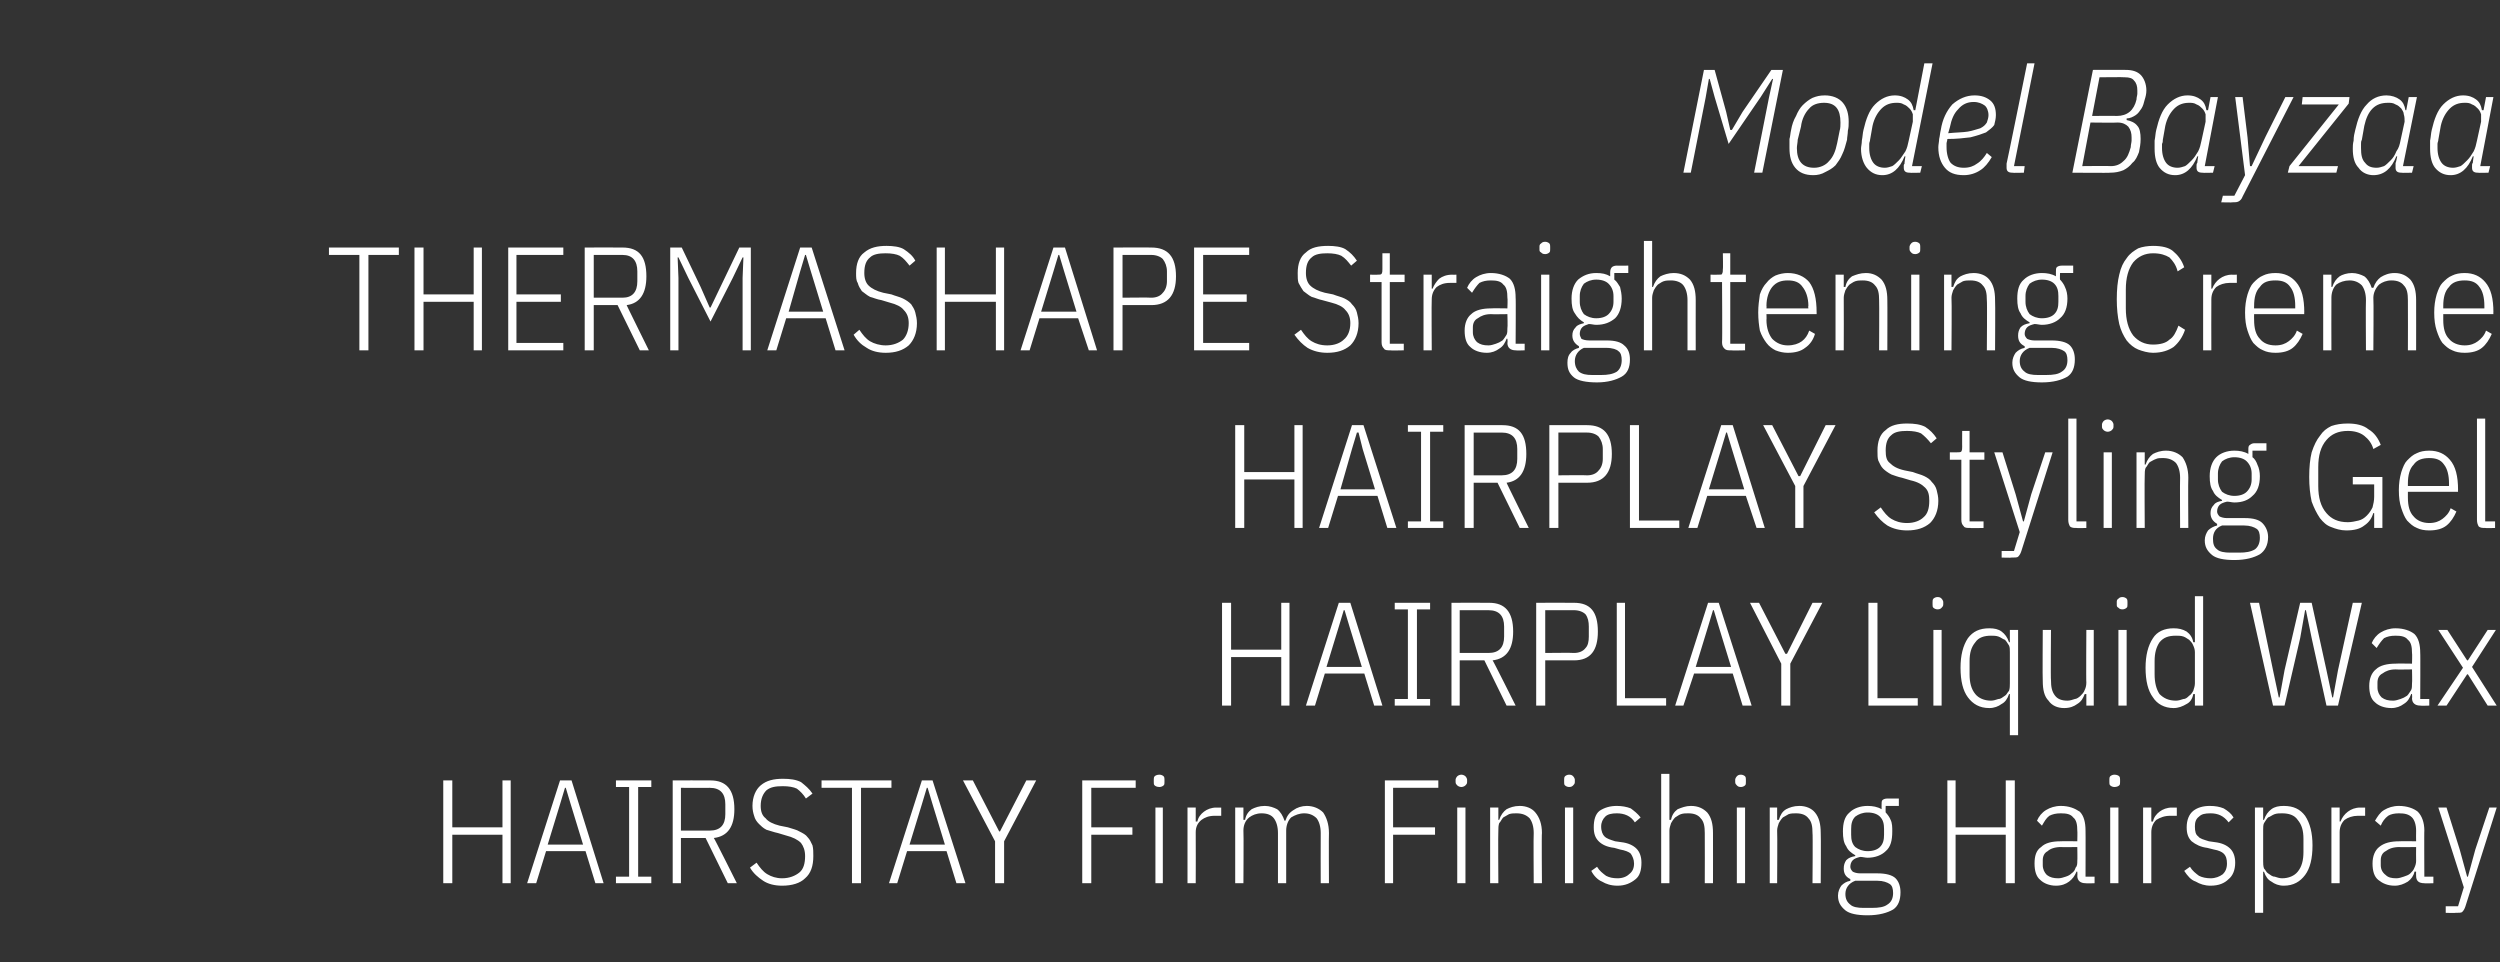 <?xml version="1.0" standalone="no"?><!DOCTYPE svg PUBLIC "-//W3C//DTD SVG 1.1//EN" "http://www.w3.org/Graphics/SVG/1.1/DTD/svg11.dtd"><svg xmlns="http://www.w3.org/2000/svg" version="1.1" width="304px" height="117px" viewBox="0 -7 304 117" style="top:-7px"><rect x="0" y="-7" width="304" height="117" fill="#333333" stroke="none"/>  <desc>Model Bayzaa THERMASHAPE Straightening Creme HAIRPLAY Styling Gel HAIRPLAY Liquid Wax HAIRSTAY Firm Finishing Hairspray</desc>  <defs/>  <g id="Polygon328570">    <path d="M 61.1 94.5 L 55 94.5 L 55 100.4 L 53.9 100.4 L 53.9 87.9 L 55 87.9 L 55 93.6 L 61.1 93.6 L 61.1 87.9 L 62.1 87.9 L 62.1 100.4 L 61.1 100.4 L 61.1 94.5 Z M 72.4 100.4 L 71.2 96.5 L 66.4 96.5 L 65.2 100.4 L 64.1 100.4 L 68.1 87.9 L 69.5 87.9 L 73.4 100.4 L 72.4 100.4 Z M 69.4 90.8 L 68.8 88.8 L 68.7 88.8 L 68.1 90.8 L 66.6 95.7 L 70.9 95.7 L 69.4 90.8 Z M 74.9 100.4 L 74.9 99.6 L 76.5 99.6 L 76.5 88.7 L 74.9 88.7 L 74.9 87.9 L 79.2 87.9 L 79.2 88.7 L 77.6 88.7 L 77.6 99.6 L 79.2 99.6 L 79.2 100.4 L 74.9 100.4 Z M 82.8 100.4 L 81.8 100.4 L 81.8 87.9 C 81.8 87.9 86.37 87.88 86.4 87.9 C 88.3 87.9 89.3 89 89.3 91.4 C 89.3 93.5 88.5 94.7 86.8 94.9 C 86.83 94.86 89.6 100.4 89.6 100.4 L 88.5 100.4 L 85.8 94.9 L 82.8 94.9 L 82.8 100.4 Z M 86.3 94 C 87.6 94 88.2 93.3 88.2 92 C 88.2 92 88.2 90.8 88.2 90.8 C 88.2 89.5 87.6 88.8 86.3 88.8 C 86.33 88.81 82.8 88.8 82.8 88.8 L 82.8 94 C 82.8 94 86.33 94 86.3 94 Z M 95.1 100.7 C 94.2 100.7 93.4 100.5 92.8 100.1 C 92.2 99.7 91.6 99.2 91.2 98.5 C 91.2 98.5 92 97.9 92 97.9 C 92.4 98.5 92.8 99 93.3 99.3 C 93.8 99.6 94.4 99.8 95.1 99.8 C 96 99.8 96.7 99.5 97.2 99.1 C 97.7 98.7 97.9 98 97.9 97.1 C 97.9 96.4 97.7 95.9 97.4 95.5 C 97 95.1 96.4 94.8 95.6 94.6 C 95.6 94.6 94.6 94.3 94.6 94.3 C 94.1 94.2 93.6 94 93.2 93.9 C 92.8 93.7 92.5 93.4 92.3 93.2 C 92 92.9 91.8 92.6 91.7 92.2 C 91.6 91.9 91.5 91.5 91.5 91 C 91.5 89.9 91.9 89 92.5 88.5 C 93.2 87.9 94.1 87.7 95.2 87.7 C 96.1 87.7 96.8 87.8 97.4 88.1 C 97.9 88.5 98.4 88.9 98.8 89.5 C 98.8 89.5 98 90.1 98 90.1 C 97.7 89.6 97.3 89.2 96.9 88.9 C 96.5 88.7 95.9 88.6 95.2 88.6 C 94.3 88.6 93.7 88.7 93.2 89.1 C 92.8 89.5 92.5 90.1 92.5 91 C 92.5 91.7 92.7 92.2 93.1 92.5 C 93.4 92.9 94 93.2 94.8 93.4 C 94.8 93.4 95.8 93.6 95.8 93.6 C 96.4 93.8 96.9 93.9 97.2 94.1 C 97.6 94.3 98 94.5 98.2 94.8 C 98.5 95.1 98.6 95.4 98.8 95.8 C 98.9 96.2 98.9 96.6 98.9 97.1 C 98.9 98.3 98.6 99.2 97.9 99.8 C 97.3 100.4 96.3 100.7 95.1 100.7 Z M 104.7 88.8 L 104.7 100.4 L 103.6 100.4 L 103.6 88.8 L 99.9 88.8 L 99.9 87.9 L 108.4 87.9 L 108.4 88.8 L 104.7 88.8 Z M 116.3 100.4 L 115.1 96.5 L 110.3 96.5 L 109.1 100.4 L 108.1 100.4 L 112.1 87.9 L 113.4 87.9 L 117.4 100.4 L 116.3 100.4 Z M 113.4 90.8 L 112.8 88.8 L 112.7 88.8 L 112.1 90.8 L 110.6 95.7 L 114.9 95.7 L 113.4 90.8 Z M 121 100.4 L 121 95.3 L 117.1 87.9 L 118.3 87.9 L 121.5 94.1 L 121.6 94.1 L 124.8 87.9 L 126 87.9 L 122.1 95.3 L 122.1 100.4 L 121 100.4 Z M 131.6 100.4 L 131.6 87.9 L 138.1 87.9 L 138.1 88.8 L 132.7 88.8 L 132.7 93.6 L 137.7 93.6 L 137.7 94.5 L 132.7 94.5 L 132.7 100.4 L 131.6 100.4 Z M 141 88.7 C 140.7 88.7 140.5 88.6 140.4 88.5 C 140.3 88.4 140.3 88.3 140.3 88.1 C 140.3 88.1 140.3 87.8 140.3 87.8 C 140.3 87.7 140.3 87.5 140.4 87.4 C 140.5 87.3 140.7 87.2 141 87.2 C 141.2 87.2 141.4 87.3 141.5 87.4 C 141.6 87.5 141.6 87.7 141.6 87.8 C 141.6 87.8 141.6 88.1 141.6 88.1 C 141.6 88.3 141.6 88.4 141.5 88.5 C 141.4 88.6 141.2 88.7 141 88.7 Z M 140.5 91.2 L 141.4 91.2 L 141.4 100.4 L 140.5 100.4 L 140.5 91.2 Z M 144.4 100.4 L 144.4 91.2 L 145.4 91.2 L 145.4 92.9 C 145.4 92.9 145.57 92.9 145.6 92.9 C 145.7 92.4 146 92 146.4 91.7 C 146.8 91.4 147.3 91.2 147.9 91.2 C 147.92 91.22 148.5 91.2 148.5 91.2 L 148.5 92.2 C 148.5 92.2 147.67 92.2 147.7 92.2 C 147 92.2 146.5 92.4 146.1 92.7 C 145.6 93.1 145.4 93.6 145.4 94.2 C 145.42 94.23 145.4 100.4 145.4 100.4 L 144.4 100.4 Z M 150.2 100.4 L 150.2 91.2 L 151.2 91.2 L 151.2 92.7 C 151.2 92.7 151.38 92.67 151.4 92.7 C 151.5 92.1 151.8 91.7 152.2 91.4 C 152.6 91.2 153.1 91 153.8 91 C 154.4 91 154.9 91.2 155.3 91.4 C 155.7 91.7 156 92.2 156.2 92.8 C 156.2 92.8 156.3 92.8 156.3 92.8 C 156.5 92.2 156.8 91.8 157.3 91.5 C 157.7 91.2 158.3 91 158.9 91 C 159.7 91 160.4 91.3 160.9 91.8 C 161.3 92.4 161.6 93.2 161.6 94.3 C 161.57 94.28 161.6 100.4 161.6 100.4 L 160.6 100.4 C 160.6 100.4 160.58 94.33 160.6 94.3 C 160.6 93.5 160.4 92.9 160.1 92.5 C 159.7 92.1 159.2 91.9 158.6 91.9 C 158 91.9 157.5 92.1 157 92.4 C 156.6 92.8 156.4 93.4 156.4 94 C 156.4 94.04 156.4 100.4 156.4 100.4 L 155.4 100.4 C 155.4 100.4 155.41 94.33 155.4 94.3 C 155.4 93.5 155.2 92.9 154.9 92.5 C 154.6 92.1 154.1 91.9 153.4 91.9 C 152.8 91.9 152.3 92.1 151.9 92.4 C 151.4 92.8 151.2 93.4 151.2 94 C 151.24 94.04 151.2 100.4 151.2 100.4 L 150.2 100.4 Z M 168.4 100.4 L 168.4 87.9 L 174.9 87.9 L 174.9 88.8 L 169.4 88.8 L 169.4 93.6 L 174.5 93.6 L 174.5 94.5 L 169.4 94.5 L 169.4 100.4 L 168.4 100.4 Z M 177.7 88.7 C 177.5 88.7 177.3 88.6 177.2 88.5 C 177.1 88.4 177 88.3 177 88.1 C 177 88.1 177 87.8 177 87.8 C 177 87.7 177.1 87.5 177.2 87.4 C 177.3 87.3 177.5 87.2 177.7 87.2 C 177.9 87.2 178.1 87.3 178.2 87.4 C 178.3 87.5 178.4 87.7 178.4 87.8 C 178.4 87.8 178.4 88.1 178.4 88.1 C 178.4 88.3 178.3 88.4 178.2 88.5 C 178.1 88.6 177.9 88.7 177.7 88.7 Z M 177.2 91.2 L 178.2 91.2 L 178.2 100.4 L 177.2 100.4 L 177.2 91.2 Z M 181.2 100.4 L 181.2 91.2 L 182.2 91.2 L 182.2 92.7 C 182.2 92.7 182.3 92.67 182.3 92.7 C 182.5 92.1 182.8 91.7 183.2 91.4 C 183.6 91.2 184.1 91 184.8 91 C 185.6 91 186.3 91.3 186.7 91.8 C 187.2 92.4 187.5 93.2 187.5 94.3 C 187.45 94.28 187.5 100.4 187.5 100.4 L 186.5 100.4 C 186.5 100.4 186.46 94.33 186.5 94.3 C 186.5 93.5 186.3 92.9 186 92.5 C 185.6 92.1 185.1 91.9 184.4 91.9 C 184.1 91.9 183.8 91.9 183.5 92 C 183.3 92.1 183 92.3 182.8 92.4 C 182.6 92.6 182.5 92.9 182.3 93.1 C 182.2 93.4 182.2 93.7 182.2 94 C 182.16 94.04 182.2 100.4 182.2 100.4 L 181.2 100.4 Z M 190.8 88.7 C 190.6 88.7 190.4 88.6 190.3 88.5 C 190.2 88.4 190.2 88.3 190.2 88.1 C 190.2 88.1 190.2 87.8 190.2 87.8 C 190.2 87.7 190.2 87.5 190.3 87.4 C 190.4 87.3 190.6 87.2 190.8 87.2 C 191.1 87.2 191.2 87.3 191.3 87.4 C 191.4 87.5 191.5 87.7 191.5 87.8 C 191.5 87.8 191.5 88.1 191.5 88.1 C 191.5 88.3 191.4 88.4 191.3 88.5 C 191.2 88.6 191.1 88.7 190.8 88.7 Z M 190.3 91.2 L 191.3 91.2 L 191.3 100.4 L 190.3 100.4 L 190.3 91.2 Z M 196.7 100.7 C 195.9 100.7 195.3 100.5 194.8 100.2 C 194.3 100 193.8 99.5 193.5 98.9 C 193.5 98.9 194.2 98.4 194.2 98.4 C 194.5 98.9 194.9 99.2 195.3 99.5 C 195.7 99.7 196.1 99.8 196.7 99.8 C 197.3 99.8 197.8 99.6 198.1 99.3 C 198.5 99 198.7 98.6 198.7 98 C 198.7 97.5 198.5 97.1 198.3 96.8 C 198.1 96.6 197.6 96.4 197 96.3 C 197 96.3 196.3 96.1 196.3 96.1 C 195.4 96 194.8 95.7 194.4 95.3 C 194 94.9 193.8 94.4 193.8 93.6 C 193.8 92.7 194 92 194.5 91.6 C 195.1 91.2 195.8 91 196.6 91 C 197.2 91 197.8 91.1 198.3 91.3 C 198.7 91.6 199.1 91.9 199.5 92.4 C 199.5 92.4 198.8 93 198.8 93 C 198.3 92.2 197.5 91.9 196.6 91.9 C 196 91.9 195.5 92 195.2 92.3 C 194.9 92.6 194.7 93 194.7 93.5 C 194.7 94.1 194.9 94.5 195.1 94.7 C 195.4 95 195.8 95.1 196.4 95.3 C 196.4 95.3 197.1 95.4 197.1 95.4 C 198 95.5 198.6 95.8 199 96.2 C 199.4 96.6 199.6 97.2 199.6 97.9 C 199.6 98.8 199.4 99.5 198.9 99.9 C 198.3 100.4 197.6 100.7 196.7 100.7 Z M 202 87.1 L 203 87.1 L 203 92.7 C 203 92.7 203.17 92.67 203.2 92.7 C 203.3 92.1 203.6 91.7 204 91.4 C 204.5 91.2 205 91 205.6 91 C 206.5 91 207.1 91.3 207.6 91.8 C 208.1 92.4 208.3 93.2 208.3 94.3 C 208.31 94.28 208.3 100.4 208.3 100.4 L 207.3 100.4 C 207.3 100.4 207.32 94.33 207.3 94.3 C 207.3 93.5 207.2 92.9 206.8 92.5 C 206.5 92.1 206 91.9 205.3 91.9 C 205 91.9 204.7 91.9 204.4 92 C 204.1 92.1 203.9 92.3 203.7 92.4 C 203.5 92.6 203.3 92.9 203.2 93.1 C 203.1 93.4 203 93.7 203 94 C 203.02 94.04 203 100.4 203 100.4 L 202 100.4 L 202 87.1 Z M 211.7 88.7 C 211.4 88.7 211.3 88.6 211.2 88.5 C 211.1 88.4 211 88.3 211 88.1 C 211 88.1 211 87.8 211 87.8 C 211 87.7 211.1 87.5 211.2 87.4 C 211.3 87.3 211.4 87.2 211.7 87.2 C 211.9 87.2 212.1 87.3 212.2 87.4 C 212.3 87.5 212.3 87.7 212.3 87.8 C 212.3 87.8 212.3 88.1 212.3 88.1 C 212.3 88.3 212.3 88.4 212.2 88.5 C 212.1 88.6 211.9 88.7 211.7 88.7 Z M 211.2 91.2 L 212.2 91.2 L 212.2 100.4 L 211.2 100.4 L 211.2 91.2 Z M 215.2 100.4 L 215.2 91.2 L 216.1 91.2 L 216.1 92.7 C 216.1 92.7 216.29 92.67 216.3 92.7 C 216.5 92.1 216.7 91.7 217.2 91.4 C 217.6 91.2 218.1 91 218.8 91 C 219.6 91 220.3 91.3 220.7 91.8 C 221.2 92.4 221.4 93.2 221.4 94.3 C 221.44 94.28 221.4 100.4 221.4 100.4 L 220.4 100.4 C 220.4 100.4 220.45 94.33 220.4 94.3 C 220.4 93.5 220.3 92.9 219.9 92.5 C 219.6 92.1 219.1 91.9 218.4 91.9 C 218.1 91.9 217.8 91.9 217.5 92 C 217.3 92.1 217 92.3 216.8 92.4 C 216.6 92.6 216.4 92.9 216.3 93.1 C 216.2 93.4 216.1 93.7 216.1 94 C 216.14 94.04 216.1 100.4 216.1 100.4 L 215.2 100.4 Z M 231.1 101.5 C 231.1 102.5 230.8 103.2 230.2 103.6 C 229.5 104 228.5 104.3 227.1 104.3 C 225.8 104.3 224.9 104.1 224.4 103.7 C 223.8 103.2 223.5 102.7 223.5 101.9 C 223.5 101.4 223.7 101 223.9 100.7 C 224.2 100.4 224.5 100.2 225 100.1 C 225 100.1 225 99.9 225 99.9 C 224.4 99.6 224.2 99.2 224.2 98.6 C 224.2 98.2 224.3 97.9 224.5 97.6 C 224.8 97.3 225.1 97.2 225.6 97.1 C 225.6 97.1 225.6 97 225.6 97 C 225.1 96.7 224.7 96.4 224.5 95.9 C 224.2 95.5 224.1 94.9 224.1 94.1 C 224.1 93.1 224.3 92.3 224.9 91.8 C 225.4 91.3 226.2 91 227.1 91 C 227.7 91 228.3 91.1 228.8 91.4 C 228.8 91.4 228.8 90.9 228.8 90.9 C 228.8 90.6 228.8 90.4 228.9 90.3 C 229 90.2 229.2 90.1 229.5 90.1 C 229.52 90.11 230.9 90.1 230.9 90.1 L 230.9 91 L 229.3 91 C 229.3 91 229.27 91.76 229.3 91.8 C 229.5 92 229.8 92.4 229.9 92.7 C 230.1 93.1 230.1 93.6 230.1 94.1 C 230.1 95.2 229.9 96 229.3 96.5 C 228.8 97 228 97.3 227.1 97.3 C 226.8 97.3 226.5 97.2 226.2 97.2 C 225.8 97.3 225.5 97.4 225.3 97.6 C 225.1 97.8 225 98.1 225 98.4 C 225 98.6 225.1 98.8 225.3 99 C 225.5 99.1 225.8 99.2 226.2 99.2 C 226.2 99.2 228.3 99.2 228.3 99.2 C 229.3 99.2 230.1 99.4 230.5 99.8 C 230.9 100.2 231.1 100.8 231.1 101.5 Z M 230.2 101.6 C 230.2 101.1 230.1 100.7 229.8 100.5 C 229.5 100.3 229 100.1 228.3 100.1 C 228.3 100.1 225.6 100.1 225.6 100.1 C 224.8 100.4 224.4 101 224.4 101.7 C 224.4 102.3 224.6 102.7 225 103 C 225.3 103.3 225.9 103.4 226.6 103.4 C 226.6 103.4 227.6 103.4 227.6 103.4 C 228.5 103.4 229.1 103.3 229.5 103 C 230 102.7 230.2 102.2 230.2 101.6 Z M 227.1 96.5 C 227.8 96.5 228.3 96.3 228.6 96 C 229 95.6 229.1 95.1 229.1 94.5 C 229.1 94.5 229.1 93.8 229.1 93.8 C 229.1 93.2 229 92.7 228.6 92.3 C 228.3 92 227.8 91.8 227.1 91.8 C 226.5 91.8 226 92 225.6 92.3 C 225.2 92.7 225.1 93.2 225.1 93.8 C 225.1 93.8 225.1 94.5 225.1 94.5 C 225.1 95.1 225.2 95.6 225.6 96 C 226 96.3 226.5 96.5 227.1 96.5 Z M 243.9 94.5 L 237.8 94.5 L 237.8 100.4 L 236.8 100.4 L 236.8 87.9 L 237.8 87.9 L 237.8 93.6 L 243.9 93.6 L 243.9 87.9 L 245 87.9 L 245 100.4 L 243.9 100.4 L 243.9 94.5 Z M 253.6 100.4 C 253 100.4 252.6 100.1 252.6 99.5 C 252.63 99.47 252.6 99 252.6 99 C 252.6 99 252.48 98.96 252.5 99 C 252.3 99.5 252 99.9 251.6 100.2 C 251.2 100.5 250.7 100.7 250 100.7 C 249.2 100.7 248.5 100.4 248.1 100 C 247.6 99.6 247.4 98.9 247.4 98 C 247.4 97.1 247.6 96.4 248.2 96 C 248.7 95.5 249.5 95.3 250.6 95.3 C 250.63 95.27 252.6 95.3 252.6 95.3 C 252.6 95.3 252.63 94.05 252.6 94 C 252.6 93.3 252.5 92.7 252.1 92.4 C 251.8 92 251.3 91.9 250.6 91.9 C 250 91.9 249.6 92 249.2 92.2 C 248.8 92.5 248.6 92.9 248.3 93.4 C 248.3 93.4 247.7 92.8 247.7 92.8 C 247.9 92.3 248.3 91.8 248.8 91.5 C 249.3 91.2 249.9 91 250.6 91 C 251.6 91 252.3 91.3 252.9 91.7 C 253.4 92.2 253.6 93 253.6 94 C 253.62 93.96 253.6 99.6 253.6 99.6 L 254.7 99.6 L 254.7 100.4 C 254.7 100.4 253.62 100.44 253.6 100.4 Z M 250.3 99.8 C 250.6 99.8 250.9 99.7 251.2 99.6 C 251.5 99.5 251.7 99.4 251.9 99.2 C 252.2 99 252.3 98.8 252.4 98.5 C 252.6 98.3 252.6 98 252.6 97.7 C 252.63 97.66 252.6 96 252.6 96 C 252.6 96 250.61 96.03 250.6 96 C 249.9 96 249.3 96.2 249 96.5 C 248.6 96.7 248.4 97.1 248.4 97.6 C 248.4 97.6 248.4 98.2 248.4 98.2 C 248.4 98.7 248.6 99.1 248.9 99.4 C 249.3 99.7 249.7 99.8 250.3 99.8 Z M 257.1 88.7 C 256.9 88.7 256.7 88.6 256.6 88.5 C 256.5 88.4 256.5 88.3 256.5 88.1 C 256.5 88.1 256.5 87.8 256.5 87.8 C 256.5 87.7 256.5 87.5 256.6 87.4 C 256.7 87.3 256.9 87.2 257.1 87.2 C 257.4 87.2 257.6 87.3 257.7 87.4 C 257.8 87.5 257.8 87.7 257.8 87.8 C 257.8 87.8 257.8 88.1 257.8 88.1 C 257.8 88.3 257.8 88.4 257.7 88.5 C 257.6 88.6 257.4 88.7 257.1 88.7 Z M 256.6 91.2 L 257.6 91.2 L 257.6 100.4 L 256.6 100.4 L 256.6 91.2 Z M 260.6 100.4 L 260.6 91.2 L 261.6 91.2 L 261.6 92.9 C 261.6 92.9 261.75 92.9 261.8 92.9 C 261.9 92.4 262.2 92 262.6 91.7 C 263 91.4 263.5 91.2 264.1 91.2 C 264.11 91.22 264.7 91.2 264.7 91.2 L 264.7 92.2 C 264.7 92.2 263.86 92.2 263.9 92.2 C 263.2 92.2 262.7 92.4 262.2 92.7 C 261.8 93.1 261.6 93.6 261.6 94.2 C 261.61 94.23 261.6 100.4 261.6 100.4 L 260.6 100.4 Z M 268.8 100.7 C 268.1 100.7 267.5 100.5 267 100.2 C 266.4 100 266 99.5 265.6 98.9 C 265.6 98.9 266.3 98.4 266.3 98.4 C 266.6 98.9 267 99.2 267.4 99.5 C 267.8 99.7 268.3 99.8 268.8 99.8 C 269.4 99.8 269.9 99.6 270.3 99.3 C 270.6 99 270.8 98.6 270.8 98 C 270.8 97.5 270.7 97.1 270.4 96.8 C 270.2 96.6 269.8 96.4 269.2 96.3 C 269.2 96.3 268.4 96.1 268.4 96.1 C 267.6 96 267 95.7 266.5 95.3 C 266.1 94.9 265.9 94.4 265.9 93.6 C 265.9 92.7 266.2 92 266.7 91.6 C 267.2 91.2 267.9 91 268.7 91 C 269.4 91 269.9 91.1 270.4 91.3 C 270.9 91.6 271.3 91.9 271.6 92.4 C 271.6 92.4 271 93 271 93 C 270.4 92.2 269.7 91.9 268.8 91.9 C 268.1 91.9 267.7 92 267.4 92.3 C 267 92.6 266.9 93 266.9 93.5 C 266.9 94.1 267 94.5 267.3 94.7 C 267.5 95 268 95.1 268.6 95.3 C 268.6 95.3 269.3 95.4 269.3 95.4 C 270.2 95.5 270.8 95.8 271.2 96.2 C 271.6 96.6 271.8 97.2 271.8 97.9 C 271.8 98.8 271.5 99.5 271 99.9 C 270.5 100.4 269.8 100.7 268.8 100.7 Z M 274.2 91.2 L 275.2 91.2 L 275.2 92.7 C 275.2 92.7 275.33 92.68 275.3 92.7 C 275.5 92.1 275.8 91.7 276.2 91.4 C 276.6 91.1 277.1 91 277.7 91 C 278.9 91 279.7 91.4 280.3 92.2 C 280.9 93.1 281.2 94.3 281.2 95.8 C 281.2 97.4 280.9 98.6 280.3 99.4 C 279.7 100.2 278.9 100.7 277.7 100.7 C 277.1 100.7 276.6 100.5 276.2 100.2 C 275.8 100 275.5 99.6 275.3 99 C 275.33 99 275.2 99 275.2 99 L 275.2 104 L 274.2 104 L 274.2 91.2 Z M 277.5 99.8 C 278.3 99.8 279 99.5 279.4 99 C 279.9 98.4 280.1 97.6 280.1 96.6 C 280.1 96.6 280.1 95 280.1 95 C 280.1 94 279.9 93.3 279.4 92.7 C 279 92.1 278.3 91.9 277.5 91.9 C 277.2 91.9 276.9 91.9 276.6 92 C 276.3 92.1 276.1 92.3 275.8 92.4 C 275.6 92.6 275.5 92.8 275.3 93.1 C 275.2 93.3 275.2 93.6 275.2 93.9 C 275.2 93.9 275.2 97.7 275.2 97.7 C 275.2 98 275.2 98.3 275.3 98.6 C 275.5 98.8 275.6 99.1 275.8 99.2 C 276.1 99.4 276.3 99.6 276.6 99.6 C 276.9 99.7 277.2 99.8 277.5 99.8 Z M 283.5 100.4 L 283.5 91.2 L 284.5 91.2 L 284.5 92.9 C 284.5 92.9 284.63 92.9 284.6 92.9 C 284.8 92.4 285.1 92 285.5 91.7 C 285.9 91.4 286.4 91.2 287 91.2 C 286.99 91.22 287.6 91.2 287.6 91.2 L 287.6 92.2 C 287.6 92.2 286.74 92.2 286.7 92.2 C 286.1 92.2 285.5 92.4 285.1 92.7 C 284.7 93.1 284.5 93.6 284.5 94.2 C 284.49 94.23 284.5 100.4 284.5 100.4 L 283.5 100.4 Z M 294.8 100.4 C 294.1 100.4 293.8 100.1 293.8 99.5 C 293.78 99.47 293.8 99 293.8 99 C 293.8 99 293.63 98.96 293.6 99 C 293.5 99.5 293.2 99.9 292.8 100.2 C 292.3 100.5 291.8 100.7 291.2 100.7 C 290.3 100.7 289.7 100.4 289.2 100 C 288.7 99.6 288.5 98.9 288.5 98 C 288.5 97.1 288.8 96.4 289.3 96 C 289.9 95.5 290.7 95.3 291.8 95.3 C 291.78 95.27 293.8 95.3 293.8 95.3 C 293.8 95.3 293.78 94.05 293.8 94 C 293.8 93.3 293.6 92.7 293.3 92.4 C 292.9 92 292.4 91.9 291.7 91.9 C 291.2 91.9 290.7 92 290.4 92.2 C 290 92.5 289.7 92.9 289.5 93.4 C 289.5 93.4 288.8 92.8 288.8 92.8 C 289.1 92.3 289.4 91.8 289.9 91.5 C 290.4 91.2 291 91 291.7 91 C 292.7 91 293.5 91.3 294 91.7 C 294.5 92.2 294.8 93 294.8 94 C 294.77 93.96 294.8 99.6 294.8 99.6 L 295.9 99.6 L 295.9 100.4 C 295.9 100.4 294.77 100.44 294.8 100.4 Z M 291.4 99.8 C 291.7 99.8 292 99.7 292.3 99.6 C 292.6 99.5 292.9 99.4 293.1 99.2 C 293.3 99 293.5 98.8 293.6 98.5 C 293.7 98.3 293.8 98 293.8 97.7 C 293.78 97.66 293.8 96 293.8 96 C 293.8 96 291.76 96.03 291.8 96 C 291 96 290.5 96.2 290.1 96.5 C 289.7 96.7 289.5 97.1 289.5 97.6 C 289.5 97.6 289.5 98.2 289.5 98.2 C 289.5 98.7 289.7 99.1 290.1 99.4 C 290.4 99.7 290.8 99.8 291.4 99.8 Z M 302.7 91.2 L 303.6 91.2 C 303.6 91.2 299.81 103.16 299.8 103.2 C 299.7 103.5 299.6 103.7 299.4 103.9 C 299.3 104 299 104 298.6 104 C 298.62 104.04 297.4 104 297.4 104 L 297.4 103.2 L 298.9 103.2 L 299.6 100.9 L 296.5 91.2 L 297.5 91.2 L 299.1 96.3 L 300 99.6 L 300.1 99.6 L 301 96.3 L 302.7 91.2 Z " stroke="none" fill="#fff"/>  </g>  <g id="Polygon328569">    <path d="M 155.8 72.9 L 149.7 72.9 L 149.7 78.8 L 148.6 78.8 L 148.6 66.3 L 149.7 66.3 L 149.7 72 L 155.8 72 L 155.8 66.3 L 156.8 66.3 L 156.8 78.8 L 155.8 78.8 L 155.8 72.9 Z M 167.1 78.8 L 165.9 74.9 L 161.1 74.9 L 159.9 78.8 L 158.8 78.8 L 162.8 66.3 L 164.2 66.3 L 168.1 78.8 L 167.1 78.8 Z M 164.1 69.2 L 163.5 67.2 L 163.4 67.2 L 162.8 69.2 L 161.3 74.1 L 165.6 74.1 L 164.1 69.2 Z M 169.6 78.8 L 169.6 78 L 171.2 78 L 171.2 67.1 L 169.6 67.1 L 169.6 66.3 L 173.9 66.3 L 173.9 67.1 L 172.3 67.1 L 172.3 78 L 173.9 78 L 173.9 78.8 L 169.6 78.8 Z M 177.5 78.8 L 176.5 78.8 L 176.5 66.3 C 176.5 66.3 181.06 66.28 181.1 66.3 C 183 66.3 184 67.4 184 69.8 C 184 71.9 183.2 73.1 181.5 73.3 C 181.53 73.26 184.3 78.8 184.3 78.8 L 183.2 78.8 L 180.5 73.3 L 177.5 73.3 L 177.5 78.8 Z M 181 72.4 C 182.3 72.4 182.9 71.7 182.9 70.4 C 182.9 70.4 182.9 69.2 182.9 69.2 C 182.9 67.9 182.3 67.2 181 67.2 C 181.03 67.21 177.5 67.2 177.5 67.2 L 177.5 72.4 C 177.5 72.4 181.03 72.4 181 72.4 Z M 186.8 78.8 L 186.8 66.3 C 186.8 66.3 191.39 66.28 191.4 66.3 C 193.4 66.3 194.3 67.4 194.3 69.8 C 194.3 72.1 193.4 73.3 191.4 73.3 C 191.39 73.3 187.9 73.3 187.9 73.3 L 187.9 78.8 L 186.8 78.8 Z M 187.9 72.4 C 187.9 72.4 191.36 72.36 191.4 72.4 C 192 72.4 192.5 72.2 192.8 71.8 C 193.1 71.5 193.2 71 193.2 70.4 C 193.2 70.4 193.2 69.2 193.2 69.2 C 193.2 68.6 193.1 68.1 192.8 67.7 C 192.5 67.4 192 67.2 191.4 67.2 C 191.36 67.21 187.9 67.2 187.9 67.2 L 187.9 72.4 Z M 196.6 78.8 L 196.6 66.3 L 197.6 66.3 L 197.6 77.9 L 202.6 77.9 L 202.6 78.8 L 196.6 78.8 Z M 211.9 78.8 L 210.7 74.9 L 206 74.9 L 204.7 78.8 L 203.7 78.8 L 207.7 66.3 L 209 66.3 L 213 78.8 L 211.9 78.8 Z M 209 69.2 L 208.4 67.2 L 208.3 67.2 L 207.7 69.2 L 206.2 74.1 L 210.5 74.1 L 209 69.2 Z M 216.6 78.8 L 216.6 73.7 L 212.8 66.3 L 213.9 66.3 L 217.1 72.5 L 217.3 72.5 L 220.4 66.3 L 221.6 66.3 L 217.7 73.7 L 217.7 78.8 L 216.6 78.8 Z M 227.2 78.8 L 227.2 66.3 L 228.3 66.3 L 228.3 77.9 L 233.2 77.9 L 233.2 78.8 L 227.2 78.8 Z M 235.6 67.1 C 235.4 67.1 235.2 67 235.1 66.9 C 235 66.8 235 66.7 235 66.5 C 235 66.5 235 66.2 235 66.2 C 235 66.1 235 65.9 235.1 65.8 C 235.2 65.7 235.4 65.6 235.6 65.6 C 235.9 65.6 236 65.7 236.1 65.8 C 236.2 65.9 236.3 66.1 236.3 66.2 C 236.3 66.2 236.3 66.5 236.3 66.5 C 236.3 66.7 236.2 66.8 236.1 66.9 C 236 67 235.9 67.1 235.6 67.1 Z M 235.1 69.6 L 236.1 69.6 L 236.1 78.8 L 235.1 78.8 L 235.1 69.6 Z M 244.4 77.4 C 244.4 77.4 244.28 77.4 244.3 77.4 C 244.1 78 243.8 78.4 243.4 78.6 C 243 78.9 242.5 79.1 241.9 79.1 C 240.7 79.1 239.9 78.6 239.3 77.8 C 238.7 77 238.4 75.8 238.4 74.2 C 238.4 72.7 238.7 71.5 239.3 70.6 C 239.9 69.8 240.7 69.4 241.9 69.4 C 242.5 69.4 243 69.5 243.4 69.8 C 243.8 70.1 244.1 70.5 244.3 71.1 C 244.28 71.08 244.4 71.1 244.4 71.1 L 244.4 69.6 L 245.4 69.6 L 245.4 82.4 L 244.4 82.4 L 244.4 77.4 Z M 242.1 78.2 C 242.4 78.2 242.7 78.1 243 78 C 243.3 78 243.5 77.8 243.8 77.6 C 244 77.5 244.1 77.2 244.3 77 C 244.4 76.7 244.4 76.4 244.4 76.1 C 244.4 76.1 244.4 72.3 244.4 72.3 C 244.4 72 244.4 71.7 244.3 71.5 C 244.1 71.2 244 71 243.8 70.8 C 243.5 70.7 243.3 70.5 243 70.4 C 242.7 70.3 242.4 70.3 242.1 70.3 C 241.3 70.3 240.6 70.5 240.2 71.1 C 239.7 71.7 239.5 72.4 239.5 73.4 C 239.5 73.4 239.5 75 239.5 75 C 239.5 76 239.7 76.8 240.2 77.4 C 240.6 77.9 241.3 78.2 242.1 78.2 Z M 253.7 77.4 C 253.7 77.4 253.51 77.4 253.5 77.4 C 253.3 77.9 253.1 78.3 252.6 78.6 C 252.2 78.9 251.7 79.1 251 79.1 C 250.2 79.1 249.5 78.8 249.1 78.2 C 248.6 77.7 248.4 76.9 248.4 75.8 C 248.36 75.78 248.4 69.6 248.4 69.6 L 249.4 69.6 C 249.4 69.6 249.35 75.74 249.4 75.7 C 249.4 76.5 249.5 77.1 249.9 77.6 C 250.2 78 250.7 78.2 251.4 78.2 C 251.7 78.2 252 78.1 252.3 78 C 252.5 78 252.8 77.8 253 77.6 C 253.2 77.4 253.4 77.2 253.5 76.9 C 253.6 76.7 253.7 76.4 253.7 76 C 253.66 76.03 253.7 69.6 253.7 69.6 L 254.6 69.6 L 254.6 78.8 L 253.7 78.8 L 253.7 77.4 Z M 258.1 67.1 C 257.8 67.1 257.7 67 257.6 66.9 C 257.4 66.8 257.4 66.7 257.4 66.5 C 257.4 66.5 257.4 66.2 257.4 66.2 C 257.4 66.1 257.4 65.9 257.6 65.8 C 257.7 65.7 257.8 65.6 258.1 65.6 C 258.3 65.6 258.5 65.7 258.6 65.8 C 258.7 65.9 258.7 66.1 258.7 66.2 C 258.7 66.2 258.7 66.5 258.7 66.5 C 258.7 66.7 258.7 66.8 258.6 66.9 C 258.5 67 258.3 67.1 258.1 67.1 Z M 257.6 69.6 L 258.6 69.6 L 258.6 78.8 L 257.6 78.8 L 257.6 69.6 Z M 266.9 77.4 C 266.9 77.4 266.74 77.4 266.7 77.4 C 266.6 78 266.3 78.4 265.9 78.6 C 265.4 78.9 264.9 79.1 264.3 79.1 C 263.2 79.1 262.3 78.6 261.8 77.8 C 261.2 77 260.9 75.8 260.9 74.2 C 260.9 72.7 261.2 71.5 261.8 70.6 C 262.3 69.8 263.2 69.4 264.3 69.4 C 264.9 69.4 265.4 69.5 265.9 69.8 C 266.3 70.1 266.6 70.5 266.7 71.1 C 266.74 71.07 266.9 71.1 266.9 71.1 L 266.9 65.5 L 267.9 65.5 L 267.9 78.8 L 266.9 78.8 L 266.9 77.4 Z M 264.6 78.2 C 264.9 78.2 265.2 78.1 265.5 78 C 265.8 78 266 77.8 266.2 77.6 C 266.4 77.5 266.6 77.2 266.7 77 C 266.8 76.7 266.9 76.4 266.9 76.1 C 266.9 76.1 266.9 72.3 266.9 72.3 C 266.9 72 266.8 71.7 266.7 71.5 C 266.6 71.2 266.4 71 266.2 70.8 C 266 70.7 265.8 70.5 265.5 70.4 C 265.2 70.3 264.9 70.3 264.6 70.3 C 263.7 70.3 263.1 70.5 262.6 71.1 C 262.2 71.7 262 72.4 262 73.4 C 262 73.4 262 75 262 75 C 262 76 262.2 76.8 262.6 77.4 C 263.1 77.9 263.7 78.2 264.6 78.2 Z M 276.4 78.8 L 273.6 66.3 L 274.7 66.3 L 276.4 74.5 L 277.1 77.8 L 277.2 77.8 L 277.8 74.5 L 279.7 66.3 L 281.1 66.3 L 282.9 74.5 L 283.6 77.8 L 283.7 77.8 L 284.3 74.5 L 286.1 66.3 L 287.2 66.3 L 284.3 78.8 L 282.9 78.8 L 281.1 70.6 L 280.4 67.2 L 280.3 67.2 L 279.7 70.6 L 277.8 78.8 L 276.4 78.8 Z M 294.3 78.8 C 293.7 78.8 293.3 78.5 293.3 77.9 C 293.34 77.87 293.3 77.4 293.3 77.4 C 293.3 77.4 293.2 77.36 293.2 77.4 C 293 77.9 292.8 78.3 292.3 78.6 C 291.9 78.9 291.4 79.1 290.8 79.1 C 289.9 79.1 289.2 78.8 288.8 78.4 C 288.3 78 288.1 77.3 288.1 76.4 C 288.1 75.5 288.4 74.8 288.9 74.4 C 289.4 73.9 290.3 73.7 291.3 73.7 C 291.35 73.67 293.3 73.7 293.3 73.7 C 293.3 73.7 293.34 72.45 293.3 72.4 C 293.3 71.7 293.2 71.1 292.8 70.8 C 292.5 70.4 292 70.3 291.3 70.3 C 290.7 70.3 290.3 70.4 289.9 70.6 C 289.6 70.9 289.3 71.3 289 71.8 C 289 71.8 288.4 71.2 288.4 71.2 C 288.6 70.7 289 70.2 289.5 69.9 C 290 69.6 290.6 69.4 291.3 69.4 C 292.3 69.4 293.1 69.7 293.6 70.1 C 294.1 70.6 294.3 71.4 294.3 72.4 C 294.33 72.36 294.3 78 294.3 78 L 295.4 78 L 295.4 78.8 C 295.4 78.8 294.33 78.84 294.3 78.8 Z M 291 78.2 C 291.3 78.2 291.6 78.1 291.9 78 C 292.2 77.9 292.4 77.8 292.7 77.6 C 292.9 77.4 293 77.2 293.2 76.9 C 293.3 76.7 293.3 76.4 293.3 76.1 C 293.34 76.06 293.3 74.4 293.3 74.4 C 293.3 74.4 291.33 74.43 291.3 74.4 C 290.6 74.4 290.1 74.6 289.7 74.9 C 289.3 75.1 289.1 75.5 289.1 76 C 289.1 76 289.1 76.6 289.1 76.6 C 289.1 77.1 289.3 77.5 289.6 77.8 C 290 78.1 290.4 78.2 291 78.2 Z M 296.4 78.8 L 299.5 74.2 L 296.5 69.6 L 297.6 69.6 L 300 73.3 L 300.1 73.3 L 302.5 69.6 L 303.5 69.6 L 300.6 74.1 L 303.6 78.8 L 302.5 78.8 L 300.1 75 L 300 75 L 297.5 78.8 L 296.4 78.8 Z " stroke="none" fill="#fff"/>  </g>  <g id="Polygon328568">    <path d="M 157.4 51.3 L 151.3 51.3 L 151.3 57.2 L 150.2 57.2 L 150.2 44.7 L 151.3 44.7 L 151.3 50.4 L 157.4 50.4 L 157.4 44.7 L 158.4 44.7 L 158.4 57.2 L 157.4 57.2 L 157.4 51.3 Z M 168.7 57.2 L 167.5 53.3 L 162.7 53.3 L 161.5 57.2 L 160.4 57.2 L 164.4 44.7 L 165.8 44.7 L 169.8 57.2 L 168.7 57.2 Z M 165.7 47.6 L 165.2 45.6 L 165 45.6 L 164.4 47.6 L 163 52.5 L 167.2 52.5 L 165.7 47.6 Z M 171.2 57.2 L 171.2 56.4 L 172.8 56.4 L 172.8 45.5 L 171.2 45.5 L 171.2 44.7 L 175.5 44.7 L 175.5 45.5 L 173.9 45.5 L 173.9 56.4 L 175.5 56.4 L 175.5 57.2 L 171.2 57.2 Z M 179.2 57.2 L 178.1 57.2 L 178.1 44.7 C 178.1 44.7 182.68 44.68 182.7 44.7 C 184.7 44.7 185.6 45.8 185.6 48.2 C 185.6 50.3 184.8 51.5 183.2 51.7 C 183.15 51.66 185.9 57.2 185.9 57.2 L 184.8 57.2 L 182.1 51.7 L 179.2 51.7 L 179.2 57.2 Z M 182.6 50.8 C 183.9 50.8 184.5 50.1 184.5 48.8 C 184.5 48.8 184.5 47.6 184.5 47.6 C 184.5 46.3 183.9 45.6 182.6 45.6 C 182.65 45.61 179.2 45.6 179.2 45.6 L 179.2 50.8 C 179.2 50.8 182.65 50.8 182.6 50.8 Z M 188.4 57.2 L 188.4 44.7 C 188.4 44.7 193.01 44.68 193 44.7 C 195 44.7 196 45.8 196 48.2 C 196 50.5 195 51.7 193 51.7 C 193.01 51.7 189.5 51.7 189.5 51.7 L 189.5 57.2 L 188.4 57.2 Z M 189.5 50.8 C 189.5 50.8 192.98 50.76 193 50.8 C 193.6 50.8 194.1 50.6 194.4 50.2 C 194.7 49.9 194.9 49.4 194.9 48.8 C 194.9 48.8 194.9 47.6 194.9 47.6 C 194.9 47 194.7 46.5 194.4 46.1 C 194.1 45.8 193.6 45.6 193 45.6 C 192.98 45.61 189.5 45.6 189.5 45.6 L 189.5 50.8 Z M 198.2 57.2 L 198.2 44.7 L 199.3 44.7 L 199.3 56.3 L 204.2 56.3 L 204.2 57.2 L 198.2 57.2 Z M 213.6 57.2 L 212.3 53.3 L 207.6 53.3 L 206.4 57.2 L 205.3 57.2 L 209.3 44.7 L 210.7 44.7 L 214.6 57.2 L 213.6 57.2 Z M 210.6 47.6 L 210 45.6 L 209.9 45.6 L 209.3 47.6 L 207.8 52.5 L 212.1 52.5 L 210.6 47.6 Z M 218.3 57.2 L 218.3 52.1 L 214.4 44.7 L 215.5 44.7 L 218.7 50.9 L 218.9 50.9 L 222 44.7 L 223.2 44.7 L 219.3 52.1 L 219.3 57.2 L 218.3 57.2 Z M 231.9 57.5 C 231 57.5 230.2 57.3 229.5 56.9 C 228.9 56.5 228.4 56 227.9 55.3 C 227.9 55.3 228.7 54.7 228.7 54.7 C 229.1 55.3 229.5 55.8 230 56.1 C 230.5 56.4 231.1 56.6 231.9 56.6 C 232.8 56.6 233.5 56.3 233.9 55.9 C 234.4 55.5 234.6 54.8 234.6 53.9 C 234.6 53.2 234.5 52.7 234.1 52.3 C 233.7 51.9 233.2 51.6 232.3 51.4 C 232.3 51.4 231.3 51.1 231.3 51.1 C 230.8 51 230.3 50.8 230 50.7 C 229.6 50.5 229.2 50.2 229 50 C 228.7 49.7 228.6 49.4 228.4 49 C 228.3 48.7 228.3 48.3 228.3 47.8 C 228.3 46.7 228.6 45.8 229.3 45.3 C 229.9 44.7 230.8 44.5 231.9 44.5 C 232.8 44.5 233.5 44.6 234.1 44.9 C 234.7 45.3 235.1 45.7 235.5 46.3 C 235.5 46.3 234.8 46.9 234.8 46.9 C 234.4 46.4 234 46 233.6 45.7 C 233.2 45.5 232.6 45.4 231.9 45.4 C 231.1 45.4 230.4 45.5 230 45.9 C 229.5 46.3 229.3 46.9 229.3 47.8 C 229.3 48.5 229.4 49 229.8 49.3 C 230.2 49.7 230.7 50 231.6 50.2 C 231.6 50.2 232.6 50.4 232.6 50.4 C 233.1 50.6 233.6 50.7 234 50.9 C 234.4 51.1 234.7 51.3 234.9 51.6 C 235.2 51.9 235.4 52.2 235.5 52.6 C 235.6 53 235.7 53.4 235.7 53.9 C 235.7 55.1 235.3 56 234.7 56.6 C 234 57.2 233.1 57.5 231.9 57.5 Z M 239.6 57.2 C 239.2 57.2 238.9 57.2 238.8 57 C 238.6 56.8 238.5 56.6 238.5 56.2 C 238.5 56.2 238.5 48.9 238.5 48.9 L 237.1 48.9 L 237.1 48 C 237.1 48 238.03 48.02 238 48 C 238.3 48 238.4 48 238.5 47.9 C 238.6 47.7 238.6 47.6 238.6 47.3 C 238.59 47.34 238.6 45.4 238.6 45.4 L 239.5 45.4 L 239.5 48 L 241.3 48 L 241.3 48.9 L 239.5 48.9 L 239.5 56.4 L 241.2 56.4 L 241.2 57.2 C 241.2 57.2 239.56 57.24 239.6 57.2 Z M 248.7 48 L 249.6 48 C 249.6 48 245.81 59.96 245.8 60 C 245.7 60.3 245.6 60.5 245.4 60.7 C 245.3 60.8 245 60.8 244.6 60.8 C 244.62 60.84 243.4 60.8 243.4 60.8 L 243.4 60 L 244.9 60 L 245.6 57.7 L 242.5 48 L 243.5 48 L 245.1 53.1 L 246 56.4 L 246.1 56.4 L 247 53.1 L 248.7 48 Z M 252.5 57.2 C 252.2 57.2 251.9 57.2 251.7 57 C 251.6 56.8 251.5 56.6 251.5 56.2 C 251.49 56.2 251.5 43.9 251.5 43.9 L 252.5 43.9 L 252.5 56.4 L 253.7 56.4 L 253.7 57.2 C 253.7 57.2 252.54 57.24 252.5 57.2 Z M 256.3 45.5 C 256.1 45.5 255.9 45.4 255.8 45.3 C 255.7 45.2 255.6 45.1 255.6 44.9 C 255.6 44.9 255.6 44.6 255.6 44.6 C 255.6 44.5 255.7 44.3 255.8 44.2 C 255.9 44.1 256.1 44 256.3 44 C 256.5 44 256.7 44.1 256.8 44.2 C 256.9 44.3 257 44.5 257 44.6 C 257 44.6 257 44.9 257 44.9 C 257 45.1 256.9 45.2 256.8 45.3 C 256.7 45.4 256.5 45.5 256.3 45.5 Z M 255.8 48 L 256.8 48 L 256.8 57.2 L 255.8 57.2 L 255.8 48 Z M 259.8 57.2 L 259.8 48 L 260.8 48 L 260.8 49.5 C 260.8 49.5 260.91 49.47 260.9 49.5 C 261.1 48.9 261.4 48.5 261.8 48.2 C 262.2 48 262.7 47.8 263.4 47.8 C 264.2 47.8 264.9 48.1 265.4 48.6 C 265.8 49.2 266.1 50 266.1 51.1 C 266.06 51.08 266.1 57.2 266.1 57.2 L 265.1 57.2 C 265.1 57.2 265.07 51.13 265.1 51.1 C 265.1 50.3 264.9 49.7 264.6 49.3 C 264.2 48.9 263.7 48.7 263 48.7 C 262.7 48.7 262.4 48.7 262.2 48.8 C 261.9 48.9 261.6 49.1 261.4 49.2 C 261.2 49.4 261.1 49.7 260.9 49.9 C 260.8 50.2 260.8 50.5 260.8 50.8 C 260.76 50.84 260.8 57.2 260.8 57.2 L 259.8 57.2 Z M 275.8 58.3 C 275.8 59.3 275.4 60 274.8 60.4 C 274.1 60.8 273.1 61.1 271.7 61.1 C 270.4 61.1 269.5 60.9 269 60.5 C 268.4 60 268.1 59.5 268.1 58.7 C 268.1 58.2 268.3 57.8 268.5 57.5 C 268.8 57.2 269.2 57 269.6 56.9 C 269.6 56.9 269.6 56.7 269.6 56.7 C 269.1 56.4 268.8 56 268.8 55.4 C 268.8 55 268.9 54.7 269.2 54.4 C 269.4 54.1 269.7 54 270.2 53.9 C 270.2 53.9 270.2 53.8 270.2 53.8 C 269.7 53.5 269.3 53.2 269.1 52.7 C 268.8 52.3 268.7 51.7 268.7 50.9 C 268.7 49.9 269 49.1 269.5 48.6 C 270 48.1 270.8 47.8 271.7 47.8 C 272.3 47.8 272.9 47.9 273.4 48.2 C 273.4 48.2 273.4 47.7 273.4 47.7 C 273.4 47.4 273.4 47.2 273.6 47.1 C 273.7 47 273.9 46.9 274.1 46.9 C 274.14 46.91 275.6 46.9 275.6 46.9 L 275.6 47.8 L 273.9 47.8 C 273.9 47.8 273.89 48.56 273.9 48.6 C 274.2 48.8 274.4 49.2 274.5 49.5 C 274.7 49.9 274.8 50.4 274.8 50.9 C 274.8 52 274.5 52.8 273.9 53.3 C 273.4 53.8 272.7 54.1 271.7 54.1 C 271.4 54.1 271.1 54 270.8 54 C 270.4 54.1 270.1 54.2 269.9 54.4 C 269.7 54.6 269.6 54.9 269.6 55.2 C 269.6 55.4 269.7 55.6 269.9 55.8 C 270.1 55.9 270.4 56 270.8 56 C 270.8 56 273 56 273 56 C 274 56 274.7 56.2 275.1 56.6 C 275.5 57 275.8 57.6 275.8 58.3 Z M 274.8 58.4 C 274.8 57.9 274.7 57.5 274.4 57.3 C 274.1 57.1 273.6 56.9 272.9 56.9 C 272.9 56.9 270.2 56.9 270.2 56.9 C 269.4 57.2 269.1 57.8 269.1 58.5 C 269.1 59.1 269.2 59.5 269.6 59.8 C 269.9 60.1 270.5 60.2 271.2 60.2 C 271.2 60.2 272.3 60.2 272.3 60.2 C 273.1 60.2 273.7 60.1 274.2 59.8 C 274.6 59.5 274.8 59 274.8 58.4 Z M 271.7 53.3 C 272.4 53.3 272.9 53.1 273.2 52.8 C 273.6 52.4 273.8 51.9 273.8 51.3 C 273.8 51.3 273.8 50.6 273.8 50.6 C 273.8 50 273.6 49.5 273.2 49.1 C 272.9 48.8 272.4 48.6 271.7 48.6 C 271.1 48.6 270.6 48.8 270.2 49.1 C 269.9 49.5 269.7 50 269.7 50.6 C 269.7 50.6 269.7 51.3 269.7 51.3 C 269.7 51.9 269.9 52.4 270.2 52.8 C 270.6 53.1 271.1 53.3 271.7 53.3 Z M 288.7 55.4 C 288.7 55.4 288.59 55.35 288.6 55.4 C 288.4 56 288.1 56.5 287.5 56.9 C 287 57.3 286.3 57.5 285.3 57.5 C 284.6 57.5 284 57.3 283.5 57.1 C 282.9 56.9 282.5 56.5 282.1 56 C 281.7 55.4 281.4 54.8 281.1 54 C 280.9 53.1 280.8 52.1 280.8 51 C 280.8 49.8 280.9 48.8 281.1 48 C 281.4 47.1 281.7 46.5 282.1 46 C 282.5 45.4 282.9 45.1 283.5 44.8 C 284.1 44.6 284.7 44.5 285.5 44.5 C 286.5 44.5 287.4 44.7 288 45.2 C 288.7 45.6 289.2 46.3 289.5 47.1 C 289.5 47.1 288.6 47.6 288.6 47.6 C 288.4 46.9 288 46.4 287.5 46 C 287 45.6 286.3 45.4 285.5 45.4 C 284.3 45.4 283.5 45.8 282.9 46.5 C 282.2 47.3 281.9 48.4 281.9 49.8 C 281.9 49.8 281.9 52.1 281.9 52.1 C 281.9 53.5 282.2 54.6 282.9 55.4 C 283.5 56.1 284.3 56.5 285.5 56.5 C 285.9 56.5 286.4 56.4 286.8 56.3 C 287.2 56.2 287.5 56 287.8 55.7 C 288.1 55.4 288.3 55.1 288.5 54.7 C 288.6 54.3 288.7 53.9 288.7 53.4 C 288.7 53.4 288.7 51.9 288.7 51.9 L 286.1 51.9 L 286.1 51 L 289.7 51 L 289.7 57.2 L 288.7 57.2 L 288.7 55.4 Z M 295.4 57.5 C 294.8 57.5 294.3 57.4 293.9 57.2 C 293.4 57 293.1 56.7 292.7 56.3 C 292.4 55.9 292.2 55.4 292 54.8 C 291.8 54.2 291.7 53.5 291.7 52.6 C 291.7 51.8 291.8 51.1 292 50.4 C 292.2 49.8 292.4 49.3 292.7 49 C 293.1 48.6 293.4 48.3 293.9 48.1 C 294.3 47.9 294.8 47.8 295.4 47.8 C 296.5 47.8 297.3 48.2 297.9 48.9 C 298.6 49.7 298.9 50.9 298.9 52.6 C 298.87 52.56 298.9 52.8 298.9 52.8 L 292.8 52.8 C 292.8 52.8 292.79 53.46 292.8 53.5 C 292.8 54.5 293 55.3 293.5 55.8 C 293.9 56.3 294.6 56.6 295.4 56.6 C 296.1 56.6 296.6 56.4 297 56.1 C 297.4 55.8 297.8 55.4 298 54.8 C 298 54.8 298.7 55.2 298.7 55.2 C 298.4 55.9 298 56.5 297.5 56.9 C 297 57.3 296.3 57.5 295.4 57.5 Z M 295.4 48.7 C 294.6 48.7 293.9 48.9 293.5 49.5 C 293 50 292.8 50.8 292.8 51.8 C 292.79 51.84 292.8 52.1 292.8 52.1 L 297.8 52.1 C 297.8 52.1 297.81 51.84 297.8 51.8 C 297.8 50.8 297.6 50 297.2 49.5 C 296.8 48.9 296.2 48.7 295.4 48.7 Z M 302.2 57.2 C 301.9 57.2 301.6 57.2 301.4 57 C 301.3 56.8 301.2 56.6 301.2 56.2 C 301.19 56.2 301.2 43.9 301.2 43.9 L 302.2 43.9 L 302.2 56.4 L 303.4 56.4 L 303.4 57.2 C 303.4 57.2 302.24 57.24 302.2 57.2 Z " stroke="none" fill="#fff"/>  </g>  <g id="Polygon328567">    <path d="M 44.8 24 L 44.8 35.6 L 43.7 35.6 L 43.7 24 L 40 24 L 40 23.1 L 48.5 23.1 L 48.5 24 L 44.8 24 Z M 57.6 29.7 L 51.5 29.7 L 51.5 35.6 L 50.4 35.6 L 50.4 23.1 L 51.5 23.1 L 51.5 28.8 L 57.6 28.8 L 57.6 23.1 L 58.6 23.1 L 58.6 35.6 L 57.6 35.6 L 57.6 29.7 Z M 61.8 35.6 L 61.8 23.1 L 68.5 23.1 L 68.5 24 L 62.8 24 L 62.8 28.8 L 68.2 28.8 L 68.2 29.7 L 62.8 29.7 L 62.8 34.7 L 68.5 34.7 L 68.5 35.6 L 61.8 35.6 Z M 72.2 35.6 L 71.1 35.6 L 71.1 23.1 C 71.1 23.1 75.69 23.08 75.7 23.1 C 77.7 23.1 78.6 24.2 78.6 26.6 C 78.6 28.7 77.8 29.9 76.2 30.1 C 76.16 30.06 78.9 35.6 78.9 35.6 L 77.8 35.6 L 75.1 30.1 L 72.2 30.1 L 72.2 35.6 Z M 75.7 29.2 C 76.9 29.2 77.5 28.5 77.5 27.2 C 77.5 27.2 77.5 26 77.5 26 C 77.5 24.7 76.9 24 75.7 24 C 75.66 24.01 72.2 24 72.2 24 L 72.2 29.2 C 72.2 29.2 75.66 29.2 75.7 29.2 Z M 90.3 26.8 L 90.4 24.3 L 90.3 24.3 L 89.1 26.8 L 86.4 32.1 L 83.7 26.8 L 82.5 24.3 L 82.4 24.3 L 82.5 26.8 L 82.5 35.6 L 81.5 35.6 L 81.5 23.1 L 82.9 23.1 L 85.2 27.9 L 86.3 30.4 L 86.4 30.4 L 87.6 27.9 L 89.9 23.1 L 91.3 23.1 L 91.3 35.6 L 90.3 35.6 L 90.3 26.8 Z M 101.6 35.6 L 100.4 31.7 L 95.6 31.7 L 94.4 35.6 L 93.3 35.6 L 97.3 23.1 L 98.7 23.1 L 102.7 35.6 L 101.6 35.6 Z M 98.6 26 L 98 24 L 97.9 24 L 97.3 26 L 95.9 30.9 L 100.1 30.9 L 98.6 26 Z M 107.7 35.9 C 106.8 35.9 106 35.7 105.4 35.3 C 104.7 34.9 104.2 34.4 103.8 33.7 C 103.8 33.7 104.5 33.1 104.5 33.1 C 104.9 33.7 105.3 34.2 105.8 34.5 C 106.3 34.8 107 35 107.7 35 C 108.6 35 109.3 34.7 109.8 34.3 C 110.2 33.9 110.5 33.2 110.5 32.3 C 110.5 31.6 110.3 31.1 109.9 30.7 C 109.6 30.3 109 30 108.2 29.8 C 108.2 29.8 107.2 29.5 107.2 29.5 C 106.6 29.4 106.2 29.2 105.8 29.1 C 105.4 28.9 105.1 28.6 104.8 28.4 C 104.6 28.1 104.4 27.8 104.3 27.4 C 104.1 27.1 104.1 26.7 104.1 26.2 C 104.1 25.1 104.4 24.2 105.1 23.7 C 105.8 23.1 106.7 22.9 107.8 22.9 C 108.6 22.9 109.4 23 109.9 23.3 C 110.5 23.7 111 24.1 111.3 24.7 C 111.3 24.7 110.6 25.3 110.6 25.3 C 110.2 24.8 109.9 24.4 109.4 24.1 C 109 23.9 108.4 23.8 107.7 23.8 C 106.9 23.8 106.2 23.9 105.8 24.3 C 105.3 24.7 105.1 25.3 105.1 26.2 C 105.1 26.9 105.3 27.4 105.6 27.7 C 106 28.1 106.6 28.4 107.4 28.6 C 107.4 28.6 108.4 28.8 108.4 28.8 C 108.9 29 109.4 29.1 109.8 29.3 C 110.2 29.5 110.5 29.7 110.8 30 C 111 30.3 111.2 30.6 111.3 31 C 111.4 31.4 111.5 31.8 111.5 32.3 C 111.5 33.5 111.1 34.4 110.5 35 C 109.8 35.6 108.9 35.9 107.7 35.9 Z M 121.1 29.7 L 114.9 29.7 L 114.9 35.6 L 113.9 35.6 L 113.9 23.1 L 114.9 23.1 L 114.9 28.8 L 121.1 28.8 L 121.1 23.1 L 122.1 23.1 L 122.1 35.6 L 121.1 35.6 L 121.1 29.7 Z M 132.4 35.6 L 131.1 31.7 L 126.4 31.7 L 125.2 35.6 L 124.1 35.6 L 128.1 23.1 L 129.5 23.1 L 133.4 35.6 L 132.4 35.6 Z M 129.4 26 L 128.8 24 L 128.7 24 L 128.1 26 L 126.6 30.9 L 130.9 30.9 L 129.4 26 Z M 135.4 35.6 L 135.4 23.1 C 135.4 23.1 140.02 23.08 140 23.1 C 142 23.1 143 24.2 143 26.6 C 143 28.9 142 30.1 140 30.1 C 140.02 30.1 136.5 30.1 136.5 30.1 L 136.5 35.6 L 135.4 35.6 Z M 136.5 29.2 C 136.5 29.2 139.99 29.16 140 29.2 C 140.6 29.2 141.1 29 141.4 28.6 C 141.7 28.3 141.9 27.8 141.9 27.2 C 141.9 27.2 141.9 26 141.9 26 C 141.9 25.4 141.7 24.9 141.4 24.5 C 141.1 24.2 140.6 24 140 24 C 139.99 24.01 136.5 24 136.5 24 L 136.5 29.2 Z M 145.2 35.6 L 145.2 23.1 L 151.9 23.1 L 151.9 24 L 146.3 24 L 146.3 28.8 L 151.6 28.8 L 151.6 29.7 L 146.3 29.7 L 146.3 34.7 L 151.9 34.7 L 151.9 35.6 L 145.2 35.6 Z M 161.4 35.9 C 160.5 35.9 159.7 35.7 159 35.3 C 158.4 34.9 157.9 34.4 157.4 33.7 C 157.4 33.7 158.2 33.1 158.2 33.1 C 158.6 33.7 159 34.2 159.5 34.5 C 160 34.8 160.6 35 161.4 35 C 162.3 35 163 34.7 163.4 34.3 C 163.9 33.9 164.2 33.2 164.2 32.3 C 164.2 31.6 164 31.1 163.6 30.7 C 163.3 30.3 162.7 30 161.9 29.8 C 161.9 29.8 160.8 29.5 160.8 29.5 C 160.3 29.4 159.9 29.2 159.5 29.1 C 159.1 28.9 158.8 28.6 158.5 28.4 C 158.3 28.1 158.1 27.8 157.9 27.4 C 157.8 27.1 157.8 26.7 157.8 26.2 C 157.8 25.1 158.1 24.2 158.8 23.7 C 159.4 23.1 160.3 22.9 161.5 22.9 C 162.3 22.9 163.1 23 163.6 23.3 C 164.2 23.7 164.6 24.1 165 24.7 C 165 24.7 164.3 25.3 164.3 25.3 C 163.9 24.8 163.6 24.4 163.1 24.1 C 162.7 23.9 162.1 23.8 161.4 23.8 C 160.6 23.8 159.9 23.9 159.5 24.3 C 159 24.7 158.8 25.3 158.8 26.2 C 158.8 26.9 159 27.4 159.3 27.7 C 159.7 28.1 160.3 28.4 161.1 28.6 C 161.1 28.6 162.1 28.8 162.1 28.8 C 162.6 29 163.1 29.1 163.5 29.3 C 163.9 29.5 164.2 29.7 164.4 30 C 164.7 30.3 164.9 30.6 165 31 C 165.1 31.4 165.2 31.8 165.2 32.3 C 165.2 33.5 164.8 34.4 164.2 35 C 163.5 35.6 162.6 35.9 161.4 35.9 Z M 169.1 35.6 C 168.7 35.6 168.4 35.6 168.3 35.4 C 168.1 35.2 168 35 168 34.6 C 168.01 34.6 168 27.3 168 27.3 L 166.6 27.3 L 166.6 26.4 C 166.6 26.4 167.54 26.42 167.5 26.4 C 167.8 26.4 167.9 26.4 168 26.3 C 168.1 26.1 168.1 26 168.1 25.7 C 168.1 25.74 168.1 23.8 168.1 23.8 L 169 23.8 L 169 26.4 L 170.8 26.4 L 170.8 27.3 L 169 27.3 L 169 34.8 L 170.7 34.8 L 170.7 35.6 C 170.7 35.6 169.07 35.64 169.1 35.6 Z M 173.1 35.6 L 173.1 26.4 L 174.1 26.4 L 174.1 28.1 C 174.1 28.1 174.2 28.1 174.2 28.1 C 174.4 27.6 174.7 27.2 175 26.9 C 175.4 26.6 175.9 26.4 176.6 26.4 C 176.56 26.42 177.1 26.4 177.1 26.4 L 177.1 27.4 C 177.1 27.4 176.31 27.4 176.3 27.4 C 175.6 27.4 175.1 27.6 174.7 27.9 C 174.3 28.3 174.1 28.8 174.1 29.4 C 174.06 29.43 174.1 35.6 174.1 35.6 L 173.1 35.6 Z M 184.3 35.6 C 183.7 35.6 183.3 35.3 183.3 34.7 C 183.35 34.67 183.3 34.2 183.3 34.2 C 183.3 34.2 183.2 34.16 183.2 34.2 C 183 34.7 182.8 35.1 182.3 35.4 C 181.9 35.7 181.4 35.9 180.8 35.9 C 179.9 35.9 179.2 35.6 178.8 35.2 C 178.3 34.8 178.1 34.1 178.1 33.2 C 178.1 32.3 178.4 31.6 178.9 31.2 C 179.4 30.7 180.3 30.5 181.3 30.5 C 181.35 30.47 183.3 30.5 183.3 30.5 C 183.3 30.5 183.35 29.25 183.3 29.2 C 183.3 28.5 183.2 27.9 182.8 27.6 C 182.5 27.2 182 27.1 181.3 27.1 C 180.7 27.1 180.3 27.2 179.9 27.4 C 179.6 27.7 179.3 28.1 179 28.6 C 179 28.6 178.4 28 178.4 28 C 178.6 27.5 179 27 179.5 26.7 C 180 26.4 180.6 26.2 181.3 26.2 C 182.3 26.2 183.1 26.5 183.6 26.9 C 184.1 27.4 184.3 28.2 184.3 29.2 C 184.34 29.16 184.3 34.8 184.3 34.8 L 185.4 34.8 L 185.4 35.6 C 185.4 35.6 184.34 35.64 184.3 35.6 Z M 181 35 C 181.3 35 181.6 34.9 181.9 34.8 C 182.2 34.7 182.4 34.6 182.7 34.4 C 182.9 34.2 183 34 183.2 33.7 C 183.3 33.5 183.3 33.2 183.3 32.9 C 183.35 32.86 183.3 31.2 183.3 31.2 C 183.3 31.2 181.33 31.23 181.3 31.2 C 180.6 31.2 180.1 31.4 179.7 31.7 C 179.3 31.9 179.1 32.3 179.1 32.8 C 179.1 32.8 179.1 33.4 179.1 33.4 C 179.1 33.9 179.3 34.3 179.6 34.6 C 180 34.9 180.4 35 181 35 Z M 187.9 23.9 C 187.6 23.9 187.5 23.8 187.4 23.7 C 187.2 23.6 187.2 23.5 187.2 23.3 C 187.2 23.3 187.2 23 187.2 23 C 187.2 22.9 187.2 22.7 187.4 22.6 C 187.5 22.5 187.6 22.4 187.9 22.4 C 188.1 22.4 188.3 22.5 188.4 22.6 C 188.5 22.7 188.5 22.9 188.5 23 C 188.5 23 188.5 23.3 188.5 23.3 C 188.5 23.5 188.5 23.6 188.4 23.7 C 188.3 23.8 188.1 23.9 187.9 23.9 Z M 187.4 26.4 L 188.4 26.4 L 188.4 35.6 L 187.4 35.6 L 187.4 26.4 Z M 198.2 36.7 C 198.2 37.7 197.9 38.4 197.2 38.8 C 196.5 39.2 195.5 39.5 194.2 39.5 C 192.9 39.5 191.9 39.3 191.4 38.9 C 190.8 38.4 190.6 37.9 190.6 37.1 C 190.6 36.6 190.7 36.2 191 35.9 C 191.2 35.6 191.6 35.4 192 35.3 C 192 35.3 192 35.1 192 35.1 C 191.5 34.8 191.2 34.4 191.2 33.8 C 191.2 33.4 191.3 33.1 191.6 32.8 C 191.8 32.5 192.2 32.4 192.6 32.3 C 192.6 32.3 192.6 32.2 192.6 32.2 C 192.1 31.9 191.8 31.6 191.5 31.1 C 191.2 30.7 191.1 30.1 191.1 29.3 C 191.1 28.3 191.4 27.5 191.9 27 C 192.5 26.5 193.2 26.2 194.1 26.2 C 194.8 26.2 195.3 26.3 195.8 26.6 C 195.8 26.6 195.8 26.1 195.8 26.1 C 195.8 25.8 195.9 25.6 196 25.5 C 196.1 25.4 196.3 25.3 196.6 25.3 C 196.56 25.31 198 25.3 198 25.3 L 198 26.2 L 196.3 26.2 C 196.3 26.2 196.31 26.96 196.3 27 C 196.6 27.2 196.8 27.6 197 27.9 C 197.1 28.3 197.2 28.8 197.2 29.3 C 197.2 30.4 196.9 31.2 196.4 31.7 C 195.8 32.2 195.1 32.5 194.1 32.5 C 193.8 32.5 193.5 32.4 193.2 32.4 C 192.9 32.5 192.6 32.6 192.4 32.8 C 192.2 33 192.1 33.3 192.1 33.6 C 192.1 33.8 192.2 34 192.3 34.2 C 192.5 34.3 192.8 34.4 193.3 34.4 C 193.3 34.4 195.4 34.4 195.4 34.4 C 196.4 34.4 197.1 34.6 197.5 35 C 198 35.4 198.2 36 198.2 36.7 Z M 197.2 36.8 C 197.2 36.3 197.1 35.9 196.8 35.7 C 196.6 35.5 196.1 35.3 195.3 35.3 C 195.3 35.3 192.6 35.3 192.6 35.3 C 191.9 35.6 191.5 36.2 191.5 36.9 C 191.5 37.5 191.7 37.9 192 38.2 C 192.4 38.5 192.9 38.6 193.6 38.6 C 193.6 38.6 194.7 38.6 194.7 38.6 C 195.5 38.6 196.1 38.5 196.6 38.2 C 197 37.9 197.2 37.4 197.2 36.8 Z M 194.1 31.7 C 194.8 31.7 195.3 31.5 195.6 31.2 C 196 30.8 196.2 30.3 196.2 29.7 C 196.2 29.7 196.2 29 196.2 29 C 196.2 28.4 196 27.9 195.6 27.5 C 195.3 27.2 194.8 27 194.1 27 C 193.5 27 193 27.2 192.6 27.5 C 192.3 27.9 192.1 28.4 192.1 29 C 192.1 29 192.1 29.7 192.1 29.7 C 192.1 30.3 192.3 30.8 192.6 31.2 C 193 31.5 193.5 31.7 194.1 31.7 Z M 199.9 22.3 L 200.9 22.3 L 200.9 27.9 C 200.9 27.9 201.04 27.87 201 27.9 C 201.2 27.3 201.5 26.9 201.9 26.6 C 202.3 26.4 202.9 26.2 203.5 26.2 C 204.4 26.2 205 26.5 205.5 27 C 206 27.6 206.2 28.4 206.2 29.5 C 206.19 29.48 206.2 35.6 206.2 35.6 L 205.2 35.6 C 205.2 35.6 205.2 29.53 205.2 29.5 C 205.2 28.7 205 28.1 204.7 27.7 C 204.4 27.3 203.8 27.1 203.2 27.1 C 202.9 27.1 202.6 27.1 202.3 27.2 C 202 27.3 201.8 27.5 201.6 27.6 C 201.4 27.8 201.2 28.1 201.1 28.3 C 201 28.6 200.9 28.9 200.9 29.2 C 200.9 29.24 200.9 35.6 200.9 35.6 L 199.9 35.6 L 199.9 22.3 Z M 210.5 35.6 C 210.1 35.6 209.9 35.6 209.7 35.4 C 209.5 35.2 209.4 35 209.4 34.6 C 209.45 34.6 209.4 27.3 209.4 27.3 L 208 27.3 L 208 26.4 C 208 26.4 208.98 26.42 209 26.4 C 209.2 26.4 209.4 26.4 209.4 26.3 C 209.5 26.1 209.5 26 209.5 25.7 C 209.54 25.74 209.5 23.8 209.5 23.8 L 210.4 23.8 L 210.4 26.4 L 212.3 26.4 L 212.3 27.3 L 210.4 27.3 L 210.4 34.8 L 212.2 34.8 L 212.2 35.6 C 212.2 35.6 210.51 35.64 210.5 35.6 Z M 217.4 35.9 C 216.9 35.9 216.4 35.8 215.9 35.6 C 215.5 35.4 215.1 35.1 214.8 34.7 C 214.5 34.3 214.2 33.8 214 33.2 C 213.9 32.6 213.8 31.9 213.8 31 C 213.8 30.2 213.9 29.5 214 28.8 C 214.2 28.2 214.5 27.7 214.8 27.4 C 215.1 27 215.5 26.7 215.9 26.5 C 216.4 26.3 216.9 26.2 217.4 26.2 C 218.5 26.2 219.4 26.6 220 27.3 C 220.6 28.1 220.9 29.3 220.9 31 C 220.91 30.96 220.9 31.2 220.9 31.2 L 214.8 31.2 C 214.8 31.2 214.83 31.86 214.8 31.9 C 214.8 32.9 215.1 33.7 215.5 34.2 C 216 34.7 216.6 35 217.4 35 C 218.1 35 218.7 34.8 219.1 34.5 C 219.5 34.2 219.8 33.8 220 33.2 C 220 33.2 220.7 33.6 220.7 33.6 C 220.5 34.3 220.1 34.9 219.5 35.3 C 219 35.7 218.3 35.9 217.4 35.9 Z M 217.4 27.1 C 216.6 27.1 216 27.3 215.5 27.9 C 215.1 28.4 214.8 29.2 214.8 30.2 C 214.83 30.24 214.8 30.5 214.8 30.5 L 219.9 30.5 C 219.9 30.5 219.85 30.24 219.9 30.2 C 219.9 29.2 219.6 28.4 219.2 27.9 C 218.8 27.3 218.2 27.1 217.4 27.1 Z M 223.2 35.6 L 223.2 26.4 L 224.2 26.4 L 224.2 27.9 C 224.2 27.9 224.37 27.87 224.4 27.9 C 224.5 27.3 224.8 26.9 225.2 26.6 C 225.7 26.4 226.2 26.2 226.9 26.2 C 227.7 26.2 228.3 26.5 228.8 27 C 229.3 27.6 229.5 28.4 229.5 29.5 C 229.52 29.48 229.5 35.6 229.5 35.6 L 228.5 35.6 C 228.5 35.6 228.53 29.53 228.5 29.5 C 228.5 28.7 228.4 28.1 228 27.7 C 227.7 27.3 227.2 27.1 226.5 27.1 C 226.2 27.1 225.9 27.1 225.6 27.2 C 225.3 27.3 225.1 27.5 224.9 27.6 C 224.7 27.8 224.5 28.1 224.4 28.3 C 224.3 28.6 224.2 28.9 224.2 29.2 C 224.22 29.24 224.2 35.6 224.2 35.6 L 223.2 35.6 Z M 232.9 23.9 C 232.6 23.9 232.5 23.8 232.4 23.7 C 232.3 23.6 232.2 23.5 232.2 23.3 C 232.2 23.3 232.2 23 232.2 23 C 232.2 22.9 232.3 22.7 232.4 22.6 C 232.5 22.5 232.6 22.4 232.9 22.4 C 233.1 22.4 233.3 22.5 233.4 22.6 C 233.5 22.7 233.5 22.9 233.5 23 C 233.5 23 233.5 23.3 233.5 23.3 C 233.5 23.5 233.5 23.6 233.4 23.7 C 233.3 23.8 233.1 23.9 232.9 23.9 Z M 232.4 26.4 L 233.4 26.4 L 233.4 35.6 L 232.4 35.6 L 232.4 26.4 Z M 236.4 35.6 L 236.4 26.4 L 237.3 26.4 L 237.3 27.9 C 237.3 27.9 237.49 27.87 237.5 27.9 C 237.7 27.3 237.9 26.9 238.4 26.6 C 238.8 26.4 239.3 26.2 240 26.2 C 240.8 26.2 241.5 26.5 241.9 27 C 242.4 27.6 242.6 28.4 242.6 29.5 C 242.64 29.48 242.6 35.6 242.6 35.6 L 241.6 35.6 C 241.6 35.6 241.65 29.53 241.6 29.5 C 241.6 28.7 241.5 28.1 241.1 27.7 C 240.8 27.3 240.3 27.1 239.6 27.1 C 239.3 27.1 239 27.1 238.7 27.2 C 238.5 27.3 238.2 27.5 238 27.6 C 237.8 27.8 237.6 28.1 237.5 28.3 C 237.4 28.6 237.3 28.9 237.3 29.2 C 237.35 29.24 237.3 35.6 237.3 35.6 L 236.4 35.6 Z M 252.3 36.7 C 252.3 37.7 252 38.4 251.4 38.8 C 250.7 39.2 249.7 39.5 248.3 39.5 C 247 39.5 246.1 39.3 245.6 38.9 C 245 38.4 244.7 37.9 244.7 37.1 C 244.7 36.6 244.9 36.2 245.1 35.9 C 245.4 35.6 245.7 35.4 246.2 35.3 C 246.2 35.3 246.2 35.1 246.2 35.1 C 245.6 34.8 245.4 34.4 245.4 33.8 C 245.4 33.4 245.5 33.1 245.7 32.8 C 246 32.5 246.3 32.4 246.8 32.3 C 246.8 32.3 246.8 32.2 246.8 32.2 C 246.3 31.9 245.9 31.6 245.7 31.1 C 245.4 30.7 245.3 30.1 245.3 29.3 C 245.3 28.3 245.5 27.5 246.1 27 C 246.6 26.5 247.4 26.2 248.3 26.2 C 248.9 26.2 249.5 26.3 250 26.6 C 250 26.6 250 26.1 250 26.1 C 250 25.8 250 25.6 250.1 25.5 C 250.2 25.4 250.4 25.3 250.7 25.3 C 250.72 25.31 252.1 25.3 252.1 25.3 L 252.1 26.2 L 250.5 26.2 C 250.5 26.2 250.47 26.96 250.5 27 C 250.7 27.2 251 27.6 251.1 27.9 C 251.3 28.3 251.4 28.8 251.4 29.3 C 251.4 30.4 251.1 31.2 250.5 31.7 C 250 32.2 249.2 32.5 248.3 32.5 C 248 32.5 247.7 32.4 247.4 32.4 C 247 32.5 246.7 32.6 246.5 32.8 C 246.3 33 246.2 33.3 246.2 33.6 C 246.2 33.8 246.3 34 246.5 34.2 C 246.7 34.3 247 34.4 247.4 34.4 C 247.4 34.4 249.5 34.4 249.5 34.4 C 250.5 34.4 251.3 34.6 251.7 35 C 252.1 35.4 252.3 36 252.3 36.7 Z M 251.4 36.8 C 251.4 36.3 251.3 35.9 251 35.7 C 250.7 35.5 250.2 35.3 249.5 35.3 C 249.5 35.3 246.8 35.3 246.8 35.3 C 246 35.6 245.6 36.2 245.6 36.9 C 245.6 37.5 245.8 37.9 246.2 38.2 C 246.5 38.5 247.1 38.6 247.8 38.6 C 247.8 38.6 248.8 38.6 248.8 38.6 C 249.7 38.6 250.3 38.5 250.7 38.2 C 251.2 37.9 251.4 37.4 251.4 36.8 Z M 248.3 31.7 C 249 31.7 249.5 31.5 249.8 31.2 C 250.2 30.8 250.3 30.3 250.3 29.7 C 250.3 29.7 250.3 29 250.3 29 C 250.3 28.4 250.2 27.9 249.8 27.5 C 249.5 27.2 249 27 248.3 27 C 247.7 27 247.2 27.2 246.8 27.5 C 246.5 27.9 246.3 28.4 246.3 29 C 246.3 29 246.3 29.7 246.3 29.7 C 246.3 30.3 246.5 30.8 246.8 31.2 C 247.2 31.5 247.7 31.7 248.3 31.7 Z M 261.8 35.9 C 261.2 35.9 260.5 35.7 260 35.5 C 259.5 35.3 259 34.9 258.6 34.4 C 258.2 33.8 257.9 33.2 257.7 32.4 C 257.5 31.5 257.4 30.5 257.4 29.4 C 257.4 28.2 257.5 27.2 257.7 26.4 C 257.9 25.5 258.2 24.9 258.6 24.4 C 259 23.8 259.5 23.5 260 23.2 C 260.5 23 261.2 22.9 261.8 22.9 C 262.9 22.9 263.7 23.1 264.2 23.5 C 264.8 24 265.3 24.6 265.6 25.5 C 265.6 25.5 264.8 26 264.8 26 C 264.6 25.2 264.2 24.7 263.8 24.3 C 263.3 24 262.7 23.8 261.8 23.8 C 260.8 23.8 260 24.2 259.4 24.9 C 258.8 25.7 258.5 26.8 258.5 28.2 C 258.5 28.2 258.5 30.5 258.5 30.5 C 258.5 31.9 258.8 33 259.4 33.8 C 260 34.5 260.8 34.9 261.8 34.9 C 262.7 34.9 263.4 34.7 263.8 34.3 C 264.3 34 264.6 33.4 264.9 32.6 C 264.9 32.6 265.7 33.1 265.7 33.1 C 265.4 34 264.9 34.7 264.3 35.2 C 263.7 35.6 262.9 35.9 261.8 35.9 Z M 267.9 35.6 L 267.9 26.4 L 268.9 26.4 L 268.9 28.1 C 268.9 28.1 269.03 28.1 269 28.1 C 269.2 27.6 269.5 27.2 269.9 26.9 C 270.3 26.6 270.8 26.4 271.4 26.4 C 271.38 26.42 272 26.4 272 26.4 L 272 27.4 C 272 27.4 271.13 27.4 271.1 27.4 C 270.5 27.4 269.9 27.6 269.5 27.9 C 269.1 28.3 268.9 28.8 268.9 29.4 C 268.88 29.43 268.9 35.6 268.9 35.6 L 267.9 35.6 Z M 276.7 35.9 C 276.1 35.9 275.6 35.8 275.2 35.6 C 274.7 35.4 274.4 35.1 274 34.7 C 273.7 34.3 273.5 33.8 273.3 33.2 C 273.1 32.6 273 31.9 273 31 C 273 30.2 273.1 29.5 273.3 28.8 C 273.5 28.2 273.7 27.7 274 27.4 C 274.4 27 274.7 26.7 275.2 26.5 C 275.6 26.3 276.1 26.2 276.7 26.2 C 277.8 26.2 278.6 26.6 279.2 27.3 C 279.9 28.1 280.2 29.3 280.2 31 C 280.17 30.96 280.2 31.2 280.2 31.2 L 274.1 31.2 C 274.1 31.2 274.08 31.86 274.1 31.9 C 274.1 32.9 274.3 33.7 274.8 34.2 C 275.2 34.7 275.8 35 276.7 35 C 277.4 35 277.9 34.8 278.3 34.5 C 278.7 34.2 279.1 33.8 279.3 33.2 C 279.3 33.2 280 33.6 280 33.6 C 279.7 34.3 279.3 34.9 278.8 35.3 C 278.3 35.7 277.6 35.9 276.7 35.9 Z M 276.7 27.1 C 275.8 27.1 275.2 27.3 274.8 27.9 C 274.3 28.4 274.1 29.2 274.1 30.2 C 274.08 30.24 274.1 30.5 274.1 30.5 L 279.1 30.5 C 279.1 30.5 279.11 30.24 279.1 30.2 C 279.1 29.2 278.9 28.4 278.5 27.9 C 278.1 27.3 277.5 27.1 276.7 27.1 Z M 282.5 35.6 L 282.5 26.4 L 283.5 26.4 L 283.5 27.9 C 283.5 27.9 283.62 27.87 283.6 27.9 C 283.8 27.3 284.1 26.9 284.5 26.6 C 284.8 26.4 285.4 26.2 286 26.2 C 286.6 26.2 287.1 26.4 287.5 26.6 C 287.9 26.9 288.2 27.4 288.4 28 C 288.4 28 288.6 28 288.6 28 C 288.8 27.4 289.1 27 289.5 26.7 C 290 26.4 290.5 26.2 291.2 26.2 C 292 26.2 292.6 26.5 293.1 27 C 293.6 27.6 293.8 28.4 293.8 29.5 C 293.81 29.48 293.8 35.6 293.8 35.6 L 292.8 35.6 C 292.8 35.6 292.82 29.53 292.8 29.5 C 292.8 28.7 292.7 28.1 292.3 27.7 C 292 27.3 291.5 27.1 290.8 27.1 C 290.2 27.1 289.7 27.3 289.3 27.6 C 288.9 28 288.6 28.6 288.6 29.2 C 288.65 29.24 288.6 35.6 288.6 35.6 L 287.7 35.6 C 287.7 35.6 287.66 29.53 287.7 29.5 C 287.7 28.7 287.5 28.1 287.2 27.7 C 286.8 27.3 286.3 27.1 285.7 27.1 C 285.1 27.1 284.5 27.3 284.1 27.6 C 283.7 28 283.5 28.6 283.5 29.2 C 283.48 29.24 283.5 35.6 283.5 35.6 L 282.5 35.6 Z M 299.7 35.9 C 299.1 35.9 298.6 35.8 298.2 35.6 C 297.7 35.4 297.4 35.1 297 34.7 C 296.7 34.3 296.5 33.8 296.3 33.2 C 296.1 32.6 296 31.9 296 31 C 296 30.2 296.1 29.5 296.3 28.8 C 296.5 28.2 296.7 27.7 297 27.4 C 297.4 27 297.7 26.7 298.2 26.5 C 298.6 26.3 299.1 26.2 299.7 26.2 C 300.8 26.2 301.6 26.6 302.2 27.3 C 302.9 28.1 303.2 29.3 303.2 31 C 303.17 30.96 303.2 31.2 303.2 31.2 L 297.1 31.2 C 297.1 31.2 297.09 31.86 297.1 31.9 C 297.1 32.9 297.3 33.7 297.8 34.2 C 298.2 34.7 298.9 35 299.7 35 C 300.4 35 300.9 34.8 301.3 34.5 C 301.7 34.2 302.1 33.8 302.3 33.2 C 302.3 33.2 303 33.6 303 33.6 C 302.7 34.3 302.3 34.9 301.8 35.3 C 301.3 35.7 300.6 35.9 299.7 35.9 Z M 299.7 27.1 C 298.9 27.1 298.2 27.3 297.8 27.9 C 297.3 28.4 297.1 29.2 297.1 30.2 C 297.09 30.24 297.1 30.5 297.1 30.5 L 302.1 30.5 C 302.1 30.5 302.11 30.24 302.1 30.2 C 302.1 29.2 301.9 28.4 301.5 27.9 C 301.1 27.3 300.5 27.1 299.7 27.1 Z " stroke="none" fill="#fff"/>  </g>  <g id="Polygon328566">    <path d="M 215.1 4.9 L 215.6 2.6 L 215.5 2.6 L 214.1 4.8 L 210.2 10.5 L 208.5 4.8 L 207.9 2.6 L 207.8 2.6 L 207.4 4.9 L 205.6 14 L 204.7 14 L 207.2 1.5 L 208.5 1.5 L 209.9 6.6 L 210.4 8.8 L 210.6 8.8 L 211.9 6.6 L 215.4 1.5 L 216.8 1.5 L 214.3 14 L 213.3 14 L 215.1 4.9 Z M 220.5 14.3 C 219.5 14.3 218.8 14 218.3 13.4 C 217.8 12.8 217.6 12 217.6 11 C 217.6 10.7 217.6 10.3 217.6 9.9 C 217.7 9.6 217.7 9.2 217.8 8.8 C 217.9 8.2 218.1 7.6 218.4 7.1 C 218.6 6.6 218.9 6.1 219.2 5.8 C 219.6 5.4 220 5.1 220.4 4.9 C 220.9 4.7 221.3 4.6 221.9 4.6 C 222.8 4.6 223.6 4.9 224.1 5.5 C 224.6 6.1 224.8 6.9 224.8 7.8 C 224.8 8.2 224.8 8.5 224.7 8.9 C 224.7 9.3 224.6 9.7 224.6 10 C 224.4 10.7 224.3 11.2 224 11.8 C 223.8 12.3 223.5 12.7 223.2 13.1 C 222.8 13.5 222.4 13.7 222 13.9 C 221.5 14.2 221 14.3 220.5 14.3 Z M 218.5 11 C 218.5 12.6 219.2 13.4 220.6 13.4 C 221.3 13.4 222 13.1 222.4 12.6 C 222.9 12.1 223.2 11.4 223.4 10.4 C 223.4 10.4 223.7 8.9 223.7 8.9 C 223.8 8.6 223.8 8.2 223.8 7.9 C 223.8 6.3 223.2 5.5 221.8 5.5 C 221.1 5.5 220.4 5.7 220 6.2 C 219.5 6.7 219.1 7.5 219 8.4 C 219 8.4 218.6 10 218.6 10 C 218.6 10.3 218.5 10.7 218.5 11 C 218.5 11 218.5 11 218.5 11 Z M 232.2 14 C 231.7 14 231.5 13.8 231.5 13.4 C 231.5 13.3 231.5 13.2 231.5 13.1 C 231.5 13.1 231.5 13 231.6 12.9 C 231.55 12.92 231.7 12 231.7 12 C 231.7 12 231.61 12.03 231.6 12 C 231 13.5 230.1 14.3 228.9 14.3 C 228.1 14.3 227.5 14 227 13.4 C 226.6 12.9 226.3 12.1 226.3 11.1 C 226.3 10.8 226.4 10.5 226.4 10.1 C 226.5 9.6 226.5 9.2 226.6 8.8 C 226.9 7.5 227.3 6.4 228 5.7 C 228.7 5 229.5 4.6 230.4 4.6 C 231.1 4.6 231.6 4.8 232 5.1 C 232.4 5.4 232.6 5.8 232.7 6.4 C 232.74 6.41 232.9 6.4 232.9 6.4 L 234 0.7 L 235 0.7 L 232.5 13.2 L 233.7 13.2 L 233.5 14 C 233.5 14 232.22 14.04 232.2 14 Z M 229.2 13.4 C 229.5 13.4 229.8 13.3 230.1 13.2 C 230.3 13.1 230.6 12.8 230.9 12.5 C 231.2 12.2 231.4 11.8 231.7 11.4 C 231.9 11 232 10.6 232.1 10.1 C 232.1 10.1 232.6 7.8 232.6 7.8 C 232.6 7.5 232.6 7.2 232.6 6.9 C 232.5 6.6 232.4 6.4 232.2 6.2 C 232 6 231.8 5.8 231.5 5.7 C 231.2 5.5 230.9 5.5 230.6 5.5 C 229.9 5.5 229.3 5.7 228.8 6.2 C 228.3 6.7 227.9 7.4 227.7 8.3 C 227.7 8.3 227.4 10 227.4 10 C 227.4 10.2 227.3 10.3 227.3 10.5 C 227.3 10.7 227.3 10.9 227.3 11 C 227.3 11.8 227.5 12.4 227.8 12.8 C 228.1 13.2 228.6 13.4 229.2 13.4 Z M 238.8 14.3 C 237.7 14.3 237 14 236.5 13.4 C 236 12.8 235.7 12 235.7 10.9 C 235.7 10.6 235.8 10.2 235.8 9.9 C 235.9 9.5 235.9 9.2 236 8.8 C 236.2 7.5 236.7 6.5 237.4 5.7 C 238.2 5 239.1 4.6 240.1 4.6 C 240.9 4.6 241.5 4.8 242 5.2 C 242.5 5.6 242.7 6.2 242.7 7 C 242.7 7.4 242.6 7.8 242.5 8.2 C 242.3 8.5 241.9 8.8 241.5 9.1 C 241 9.3 240.4 9.5 239.6 9.7 C 238.8 9.8 237.9 9.9 236.8 9.9 C 236.8 10.1 236.7 10.3 236.7 10.4 C 236.7 10.6 236.7 10.7 236.7 10.9 C 236.7 11.7 236.9 12.4 237.2 12.8 C 237.6 13.2 238.1 13.4 238.8 13.4 C 239.5 13.4 240 13.2 240.4 12.9 C 240.9 12.6 241.3 12.1 241.6 11.6 C 241.6 11.6 242.2 12.1 242.2 12.1 C 241.8 12.8 241.3 13.4 240.8 13.7 C 240.2 14.1 239.5 14.3 238.8 14.3 Z M 240 5.4 C 239.2 5.4 238.6 5.7 238.1 6.3 C 237.6 6.8 237.3 7.5 237.1 8.5 C 237.1 8.5 236.9 9.2 236.9 9.2 C 237.9 9.1 238.7 9.1 239.3 9 C 239.9 8.9 240.4 8.7 240.8 8.6 C 241.2 8.4 241.4 8.2 241.6 7.9 C 241.7 7.6 241.8 7.3 241.8 7 C 241.8 6.5 241.6 6 241.3 5.8 C 241 5.6 240.6 5.4 240 5.4 Z M 244.7 14 C 244.2 14 244 13.8 244 13.4 C 244 13.3 244 13.2 244 13.1 C 244 13 244 12.9 244 12.9 C 244.04 12.85 246.5 0.7 246.5 0.7 L 247.4 0.7 L 244.9 13.2 L 246.2 13.2 L 246.1 14 C 246.1 14 244.69 14.04 244.7 14 Z M 254.5 1.5 C 254.5 1.5 258.51 1.48 258.5 1.5 C 259.3 1.5 259.9 1.7 260.3 2.1 C 260.7 2.5 261 3.2 261 4 C 261 4.4 260.9 4.8 260.8 5.1 C 260.7 5.5 260.6 5.9 260.4 6.2 C 260.2 6.5 260 6.8 259.7 7 C 259.4 7.2 259 7.4 258.6 7.4 C 258.6 7.4 258.6 7.6 258.6 7.6 C 259.1 7.7 259.6 7.9 259.9 8.3 C 260.2 8.6 260.3 9.2 260.3 9.9 C 260.3 10.5 260.2 11 260.1 11.5 C 259.9 12 259.7 12.5 259.3 12.8 C 259 13.2 258.6 13.5 258.2 13.7 C 257.7 13.9 257.2 14 256.6 14 C 256.64 14.04 252 14 252 14 L 254.5 1.5 Z M 256.7 13.2 C 257.3 13.2 257.8 13 258.2 12.6 C 258.7 12.2 258.9 11.6 259.1 10.9 C 259.1 10.6 259.2 10.3 259.2 10.1 C 259.2 9.9 259.2 9.8 259.2 9.7 C 259.2 9.2 259.1 8.8 258.8 8.4 C 258.5 8.1 258.1 7.9 257.5 7.9 C 257.52 7.94 254.2 7.9 254.2 7.9 L 253.2 13.2 C 253.2 13.2 256.66 13.16 256.7 13.2 Z M 257.4 7.1 C 258.7 7.1 259.5 6.4 259.8 5.1 C 259.8 4.8 259.9 4.6 259.9 4.4 C 259.9 4.2 259.9 4.1 259.9 4 C 259.9 3.5 259.8 3.1 259.5 2.8 C 259.3 2.5 258.9 2.4 258.4 2.4 C 258.35 2.36 255.3 2.4 255.3 2.4 L 254.4 7.1 C 254.4 7.1 257.42 7.07 257.4 7.1 Z M 267.8 14 C 267.3 14 267.1 13.8 267.1 13.4 C 267.1 13.3 267.1 13.2 267.1 13.1 C 267.1 13 267.1 12.9 267.2 12.8 C 267.17 12.84 267.3 12 267.3 12 C 267.3 12 267.21 12.03 267.2 12 C 266.6 13.5 265.7 14.3 264.5 14.3 C 263.7 14.3 263.1 14 262.6 13.4 C 262.2 12.9 262 12.1 262 11.1 C 262 10.8 262 10.5 262 10.1 C 262.1 9.6 262.1 9.2 262.2 8.8 C 262.5 7.5 262.9 6.4 263.6 5.7 C 264.3 5 265.1 4.6 266 4.6 C 266.7 4.6 267.2 4.8 267.6 5.1 C 268 5.4 268.2 5.8 268.3 6.4 C 268.34 6.41 268.5 6.4 268.5 6.4 L 268.8 4.8 L 269.7 4.8 L 268.1 13.2 L 269.3 13.2 L 269.1 14 C 269.1 14 267.82 14.04 267.8 14 Z M 264.8 13.4 C 265.1 13.4 265.4 13.3 265.7 13.2 C 265.9 13.1 266.2 12.8 266.5 12.5 C 266.8 12.2 267 11.9 267.3 11.4 C 267.5 11 267.6 10.6 267.7 10.1 C 267.7 10.1 268.2 7.8 268.2 7.8 C 268.2 7.5 268.2 7.2 268.2 6.9 C 268.1 6.6 268 6.4 267.8 6.2 C 267.6 6 267.4 5.8 267.1 5.7 C 266.8 5.5 266.5 5.5 266.2 5.5 C 265.5 5.5 264.9 5.7 264.4 6.2 C 263.9 6.7 263.5 7.4 263.3 8.3 C 263.3 8.3 263 10 263 10 C 263 10.2 263 10.3 262.9 10.5 C 262.9 10.7 262.9 10.9 262.9 11 C 262.9 11.8 263.1 12.4 263.4 12.8 C 263.7 13.2 264.2 13.4 264.8 13.4 Z M 277.9 4.8 L 278.9 4.8 C 278.9 4.8 272.72 16.87 272.7 16.9 C 272.6 17.2 272.4 17.4 272.2 17.5 C 272 17.6 271.8 17.6 271.5 17.6 C 271.47 17.64 270.1 17.6 270.1 17.6 L 270.3 16.8 L 271.7 16.8 L 273 14.3 L 271.8 4.8 L 272.7 4.8 L 273.3 9.7 L 273.6 13.2 L 273.8 13.2 L 275.5 9.6 L 277.9 4.8 Z M 278.2 14 L 278.4 13.2 L 284.4 5.7 L 279.9 5.7 L 280 4.8 L 285.7 4.8 L 285.6 5.6 L 279.5 13.2 L 284.3 13.2 L 284.1 14 L 278.2 14 Z M 292 14 C 291.5 14 291.3 13.8 291.3 13.4 C 291.3 13.3 291.3 13.2 291.3 13.1 C 291.3 13 291.3 12.9 291.3 12.8 C 291.35 12.84 291.5 12 291.5 12 C 291.5 12 291.38 12.03 291.4 12 C 290.8 13.5 289.9 14.3 288.6 14.3 C 287.9 14.3 287.2 14 286.8 13.4 C 286.3 12.9 286.1 12.1 286.1 11.1 C 286.1 10.8 286.1 10.5 286.2 10.1 C 286.2 9.6 286.3 9.2 286.4 8.8 C 286.7 7.5 287.1 6.4 287.8 5.7 C 288.4 5 289.2 4.6 290.2 4.6 C 290.8 4.6 291.4 4.8 291.8 5.1 C 292.2 5.4 292.4 5.8 292.5 6.4 C 292.52 6.41 292.6 6.4 292.6 6.4 L 292.9 4.8 L 293.9 4.8 L 292.2 13.2 L 293.5 13.2 L 293.3 14 C 293.3 14 291.99 14.04 292 14 Z M 289 13.4 C 289.3 13.4 289.6 13.3 289.9 13.2 C 290.1 13.1 290.4 12.8 290.7 12.5 C 291 12.2 291.2 11.9 291.4 11.4 C 291.7 11 291.8 10.6 291.9 10.1 C 291.9 10.1 292.4 7.8 292.4 7.8 C 292.4 7.5 292.4 7.2 292.3 6.9 C 292.3 6.6 292.1 6.4 292 6.2 C 291.8 6 291.6 5.8 291.3 5.7 C 291 5.5 290.7 5.5 290.4 5.5 C 289.6 5.5 289 5.7 288.5 6.2 C 288 6.7 287.7 7.4 287.5 8.3 C 287.5 8.3 287.2 10 287.2 10 C 287.1 10.2 287.1 10.3 287.1 10.5 C 287.1 10.7 287.1 10.9 287.1 11 C 287.1 11.8 287.2 12.4 287.6 12.8 C 287.9 13.2 288.3 13.4 289 13.4 Z M 301.3 14 C 300.8 14 300.6 13.8 300.6 13.4 C 300.6 13.3 300.6 13.2 300.6 13.1 C 300.6 13 300.6 12.9 300.7 12.8 C 300.67 12.84 300.8 12 300.8 12 C 300.8 12 300.71 12.03 300.7 12 C 300.1 13.5 299.2 14.3 298 14.3 C 297.2 14.3 296.6 14 296.1 13.4 C 295.7 12.9 295.5 12.1 295.5 11.1 C 295.5 10.8 295.5 10.5 295.5 10.1 C 295.6 9.6 295.6 9.2 295.7 8.8 C 296 7.5 296.4 6.4 297.1 5.7 C 297.8 5 298.6 4.6 299.5 4.6 C 300.2 4.6 300.7 4.8 301.1 5.1 C 301.5 5.4 301.7 5.8 301.8 6.4 C 301.84 6.41 302 6.4 302 6.4 L 302.3 4.8 L 303.2 4.8 L 301.6 13.2 L 302.8 13.2 L 302.6 14 C 302.6 14 301.32 14.04 301.3 14 Z M 298.3 13.4 C 298.6 13.4 298.9 13.3 299.2 13.2 C 299.4 13.1 299.7 12.8 300 12.5 C 300.3 12.2 300.5 11.9 300.8 11.4 C 301 11 301.1 10.6 301.2 10.1 C 301.2 10.1 301.7 7.8 301.7 7.8 C 301.7 7.5 301.7 7.2 301.7 6.9 C 301.6 6.6 301.5 6.4 301.3 6.2 C 301.1 6 300.9 5.8 300.6 5.7 C 300.3 5.5 300 5.5 299.7 5.5 C 299 5.5 298.4 5.7 297.9 6.2 C 297.4 6.7 297 7.4 296.8 8.3 C 296.8 8.3 296.5 10 296.5 10 C 296.5 10.2 296.4 10.3 296.4 10.5 C 296.4 10.7 296.4 10.9 296.4 11 C 296.4 11.8 296.6 12.4 296.9 12.8 C 297.2 13.2 297.7 13.4 298.3 13.4 Z " stroke="none" fill="#fff"/>  </g></svg>